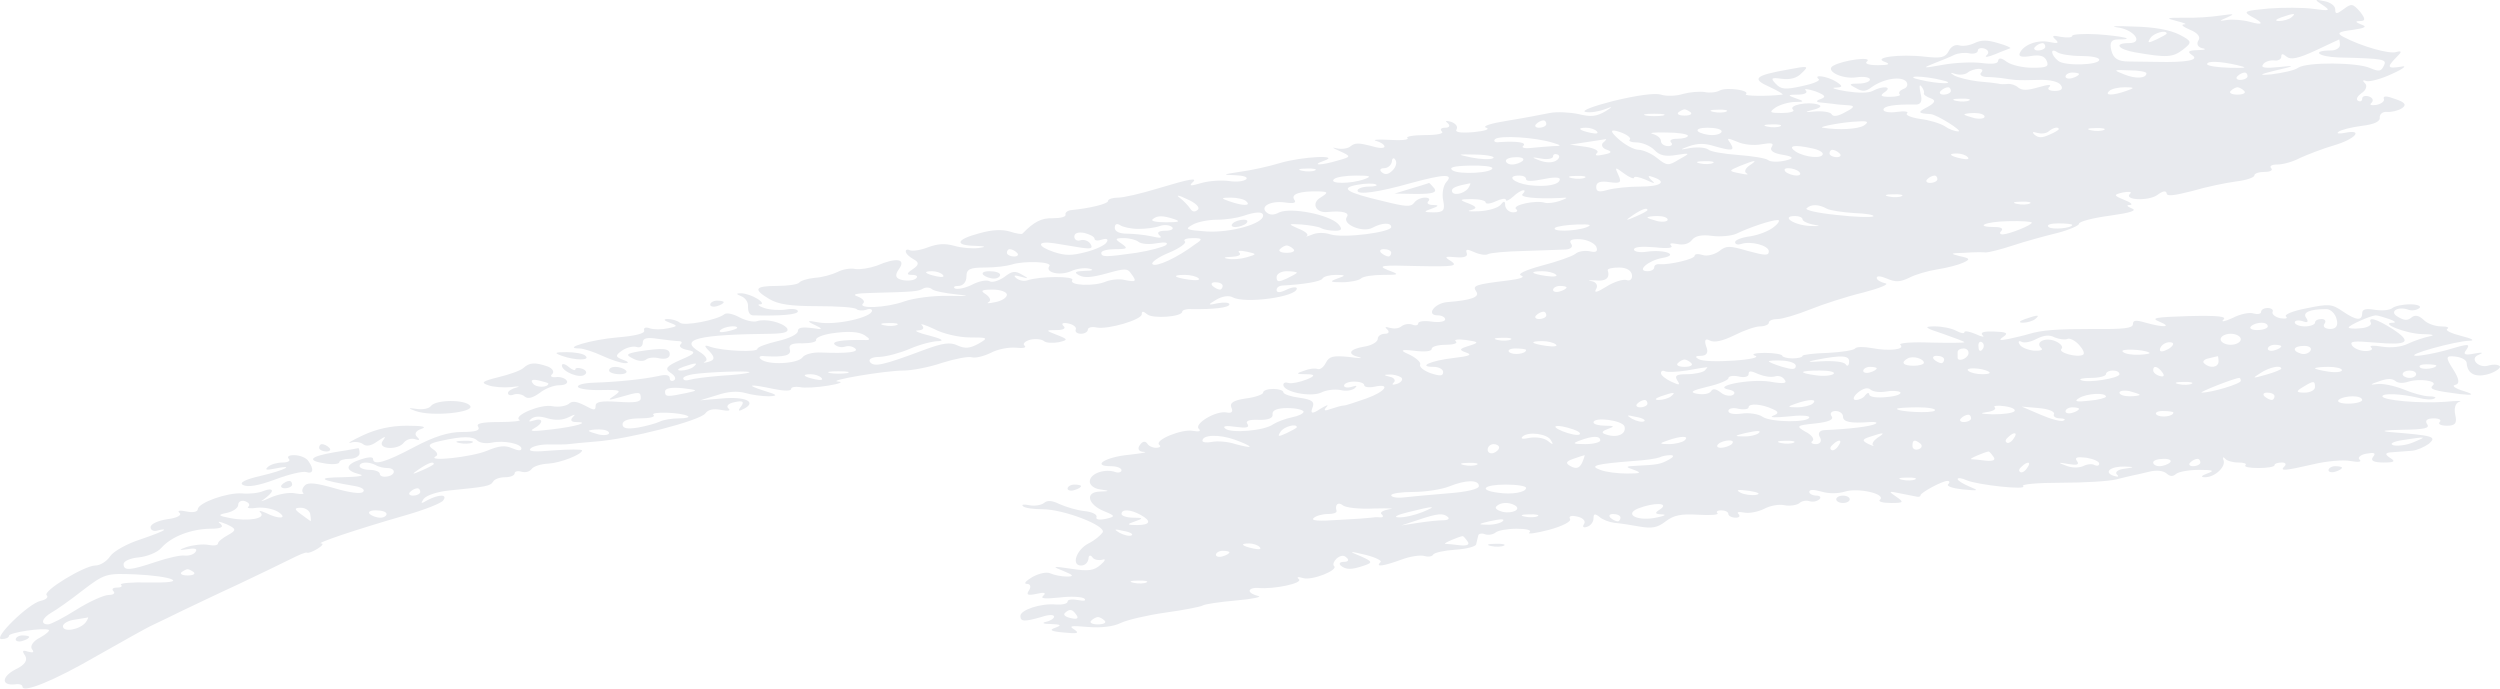 <svg width="570" height="157" viewBox="0 0 570 157" fill="none" xmlns="http://www.w3.org/2000/svg">
<path fill-rule="evenodd" clip-rule="evenodd" d="M529.509 1.106C531.507 2.448 531.2 2.532 527.51 2.029C525.204 1.693 520.438 1.693 517.21 1.945C511.829 2.448 511.368 2.616 513.213 3.707C516.287 5.3 516.134 5.887 512.905 4.965C511.368 4.545 509.062 4.378 507.832 4.545C505.833 4.881 505.833 4.797 507.832 3.958C509.677 3.119 509.369 3.119 506.295 3.539C504.142 3.874 500.453 4.126 497.839 4.042C493.842 4.042 493.688 4.126 496.302 4.797C497.993 5.216 498.762 5.552 497.993 5.552C497.071 5.636 497.839 6.139 499.377 6.81C501.068 7.481 501.836 8.488 501.221 9.243C500.76 9.998 501.068 10.752 502.144 11.004C503.22 11.172 502.759 11.424 501.068 11.424C498.915 11.507 498.608 11.759 499.838 12.598C501.529 13.688 498.608 14.275 491.69 14.108C489.999 14.108 487.078 14.024 485.387 14.024C482.927 14.024 481.851 13.353 481.389 11.507C480.928 9.662 481.389 8.991 482.927 8.991C487.231 8.991 484.003 8.236 478.161 7.817C475.086 7.649 472.473 7.817 472.473 8.152C472.473 8.572 471.397 8.656 469.859 8.404C468.014 7.984 467.707 8.152 468.63 8.991C469.552 9.83 469.244 9.998 467.246 9.578C464.479 8.991 461.25 10.249 460.482 12.178C460.174 12.933 461.097 13.101 463.095 12.766C465.094 12.43 466.17 12.766 466.631 13.856C467.246 15.198 466.631 15.45 463.403 15.45C461.25 15.45 458.637 14.863 457.56 14.108C456.331 13.185 455.716 13.101 455.562 13.856C455.562 14.527 454.332 14.695 451.719 14.359C449.72 14.108 445.723 14.275 442.956 14.779C438.344 15.617 438.19 15.534 440.957 14.443C442.648 13.772 444.801 12.933 445.569 12.514C446.492 12.095 448.029 11.927 449.105 12.178C450.027 12.346 450.95 12.095 450.95 11.507C450.95 11.004 451.719 10.836 452.487 11.088C453.41 11.424 453.563 12.095 452.948 12.598C452.333 13.185 453.256 13.017 454.947 12.346C456.484 11.675 458.175 11.088 458.329 11.004C458.637 10.92 457.407 10.333 455.562 9.83C453.102 9.075 451.719 9.075 450.181 9.83C448.951 10.417 447.414 10.585 446.645 10.333C445.723 10.082 444.801 10.669 444.339 11.591C443.571 13.101 442.648 13.353 438.959 12.933C433.117 12.262 426.814 13.101 429.734 14.108C431.118 14.611 430.657 14.863 428.197 14.863C426.045 14.863 424.969 14.527 425.737 13.94C426.814 12.85 420.357 13.688 418.051 14.947C415.898 16.037 419.896 18.134 423.278 17.631C424.969 17.379 426.352 17.631 426.352 18.134C426.352 18.637 425.122 19.057 423.739 19.057C421.586 19.057 421.433 19.224 423.124 20.063C424.661 20.986 425.43 20.902 426.813 19.812C429.581 17.882 433.578 17.295 434.654 18.637C435.115 19.308 434.808 20.063 433.885 20.315C433.117 20.65 432.809 21.154 433.117 21.489C433.578 21.741 432.502 22.076 430.964 22.076C428.812 22.076 428.505 21.825 429.734 20.986C431.579 19.728 429.273 19.476 426.967 20.734C426.045 21.238 423.739 21.238 420.972 20.818C418.358 20.399 417.282 19.979 418.512 19.979C420.203 19.895 420.203 19.644 418.666 18.637C416.667 17.379 413.285 16.876 414.669 18.05C415.13 18.386 413.285 19.14 410.825 19.644C406.982 20.483 406.059 20.399 404.829 19.057C403.6 17.798 403.907 17.631 406.213 17.966C408.212 18.218 409.749 17.798 410.825 16.624C412.516 15.03 412.362 14.947 407.597 15.869C400.064 17.211 399.295 17.966 403.446 19.812C405.444 20.734 406.828 21.573 406.367 21.573C403.138 21.992 397.45 21.909 398.065 21.489C399.141 20.567 393.607 19.812 392.069 20.65C391.301 21.07 389.763 21.238 388.687 20.986C387.457 20.818 385.305 20.986 383.768 21.405C382.23 21.909 379.924 21.992 378.694 21.573C377.311 21.154 373.16 21.741 367.933 22.999C363.321 24.173 360.4 25.264 361.476 25.515C362.552 25.767 364.551 25.431 366.088 24.844C367.728 24.173 367.728 24.341 366.088 25.348C363.936 26.606 362.706 26.69 359.939 26.019C357.94 25.599 355.019 25.431 353.328 25.767C351.637 26.103 347.332 26.941 343.643 27.529C339.953 28.116 337.801 28.787 338.877 29.122C339.799 29.458 338.57 29.877 335.956 30.129C332.728 30.38 331.651 30.129 332.113 29.458C332.42 28.871 331.959 28.2 330.883 27.78C329.653 27.445 329.346 27.529 330.114 28.116C330.729 28.703 330.422 29.122 329.499 29.122C328.577 29.122 328.269 29.458 328.731 29.961C329.345 30.464 327.654 30.8 324.887 30.8C322.274 30.8 320.429 31.135 320.89 31.471C321.351 31.89 319.506 32.058 316.739 31.89C313.972 31.723 312.742 31.89 313.818 32.142C314.741 32.394 315.663 32.981 315.663 33.4C315.663 33.903 314.279 33.819 312.435 33.232C309.821 32.561 308.899 32.561 307.976 33.316C307.361 33.903 305.824 34.071 304.748 33.819C303.518 33.484 303.825 33.736 305.363 34.407C308.13 35.665 308.13 35.749 305.055 36.588C301.212 37.762 298.752 37.762 301.827 36.671C305.978 35.245 296.907 35.665 291.834 37.175C289.374 37.93 285.223 38.852 282.61 39.188C278.767 39.775 278.613 39.859 281.534 39.943C283.532 40.027 284.609 40.362 284.147 40.865C283.532 41.369 281.841 41.536 280.304 41.285C278.613 41.033 275.846 41.201 274.001 41.704C271.695 42.375 271.08 42.459 271.695 41.788C273.386 40.362 271.541 40.698 264.008 42.962C260.165 44.137 256.168 45.059 254.938 45.059C253.708 45.059 252.632 45.395 252.632 45.814C252.632 46.485 248.481 47.492 244.176 47.911C243.408 47.995 242.792 48.498 242.946 48.918C243.1 49.421 241.87 49.757 240.025 49.757C237.412 49.673 235.721 50.596 233.107 53.28C232.953 53.447 231.724 53.28 230.186 52.776C228.495 52.273 226.189 52.357 223.268 53.196C217.888 54.622 217.58 55.964 222.346 56.048C224.805 56.132 224.959 56.299 223.114 56.551C221.731 56.719 219.271 56.551 217.58 56.048C215.428 55.461 213.89 55.544 211.584 56.383C209.893 57.054 208.048 57.306 207.433 57.054C206.972 56.803 206.511 56.886 206.511 57.306C206.511 57.809 207.28 58.564 208.356 59.151C209.586 59.822 209.586 60.41 208.048 61.416C206.665 62.339 206.665 62.674 207.895 62.674C208.971 62.674 209.432 63.01 208.817 63.513C208.356 63.932 206.972 64.1 205.742 63.849C204.205 63.513 203.898 62.842 204.974 61.332C206.665 58.983 204.359 58.648 199.9 60.577C198.209 61.164 196.057 61.5 194.981 61.332C193.905 61.081 192.06 61.416 190.984 62.003C189.754 62.59 187.448 63.261 185.757 63.345C184.066 63.513 182.528 64.016 182.221 64.436C181.913 64.855 179.607 65.191 177.148 65.191C172.074 65.191 171.613 65.946 175.456 68.21C177.455 69.385 180.222 69.804 186.218 69.804C190.83 69.804 194.827 70.056 195.288 70.475C195.596 70.811 196.672 70.894 197.441 70.643C198.209 70.307 198.824 70.475 198.824 70.811C198.824 72.404 190.369 74.25 186.525 73.495C184.066 72.992 183.81 73.187 185.757 74.082C187.704 74.977 187.602 75.228 185.449 74.837C182.836 74.501 181.913 74.669 181.913 75.508C181.913 76.179 179.915 77.186 177.301 77.773C174.842 78.36 172.689 79.115 172.689 79.534C172.689 80.373 165.003 80.037 162.082 79.115C160.544 78.528 160.391 78.779 161.774 80.121C163.004 81.463 163.004 82.051 161.62 82.47C160.544 82.805 160.083 82.722 160.852 82.386C161.467 81.967 160.852 81.044 159.468 80.205C154.702 77.353 159.007 76.263 176.071 76.095C178.992 76.011 179.915 75.676 179.454 74.837C178.378 73.495 174.534 72.572 172.536 73.243C171.767 73.495 169.922 73.075 168.538 72.32C167.155 71.566 165.617 71.23 165.156 71.649C163.465 72.992 155.932 74.418 155.01 73.579C154.395 73.075 153.165 72.74 152.242 72.74C151.166 72.74 151.32 73.075 152.704 73.579C154.549 74.25 154.548 74.418 152.396 74.837C150.859 75.172 149.014 75.172 148.092 74.837C147.169 74.501 146.708 74.753 146.862 75.34C147.169 76.011 144.863 76.598 140.712 76.934C134.87 77.437 127.952 79.45 132.103 79.45C133.026 79.45 135.332 80.205 137.33 81.128C139.329 82.051 141.635 82.805 142.557 82.805C143.48 82.805 143.326 82.47 142.096 82.051C140.251 81.379 140.251 81.044 141.789 79.954C142.865 79.199 144.402 78.863 145.171 79.115C145.939 79.366 146.554 78.947 146.554 78.108C146.554 77.102 147.477 76.85 150.09 77.269C151.935 77.521 154.087 77.773 154.702 77.773C155.471 77.773 155.625 78.108 155.163 78.528C154.702 78.947 155.317 79.534 156.701 79.786C158.853 80.205 158.546 80.625 155.163 82.051C151.935 83.477 151.474 84.064 152.857 84.986C153.934 85.657 154.241 86.412 153.626 86.748C153.165 86.999 152.704 86.832 152.704 86.245C152.704 85.49 151.781 85.322 150.09 85.741C146.554 86.496 140.712 87.083 135.485 87.251C133.026 87.335 131.488 87.754 131.796 88.258C132.103 88.677 134.409 89.013 137.177 88.929C141.481 88.845 141.788 89.013 140.097 90.187C138.406 91.277 138.56 91.361 141.481 90.522C145.786 89.264 146.093 89.264 146.093 90.774C146.093 91.697 144.709 91.865 140.866 91.613C137.023 91.361 135.793 91.613 135.793 92.536C135.793 93.626 135.485 93.626 133.333 92.452C131.335 91.445 130.412 91.361 129.643 92.116C128.875 92.619 127.337 92.871 125.954 92.619C123.34 92.032 116.883 94.8 118.421 95.723C119.036 95.975 116.883 96.226 113.809 96.226C109.812 96.226 108.428 96.562 109.043 97.317C109.504 98.156 108.428 98.491 105.353 98.491C102.279 98.491 99.05 99.498 94.438 101.93C87.828 105.453 85.06 106.208 85.06 104.614C85.06 104.111 83.83 104.195 82.139 104.782C78.603 105.956 78.603 107.298 81.986 108.137C83.369 108.473 81.678 108.724 78.142 108.808C71.993 108.892 72.608 109.395 80.909 110.821C82.447 111.073 83.369 111.66 82.754 112.163C82.293 112.667 79.679 112.331 76.297 111.325C72.146 110.15 70.302 109.899 69.533 110.654C68.918 111.241 68.764 111.996 69.072 112.331C69.533 112.667 68.764 112.751 67.381 112.499C65.997 112.164 63.383 112.667 61.539 113.506C59.694 114.344 59.079 114.512 60.155 113.841C61.078 113.17 62 112.331 62 111.912C62 111.492 61.231 111.492 60.155 111.912C59.079 112.415 56.773 112.667 55.236 112.499C51.853 112.247 45.243 114.596 45.089 116.106C45.089 116.693 44.013 116.945 42.475 116.609C40.938 116.274 40.323 116.441 40.938 116.945C41.553 117.448 40.323 118.119 38.171 118.371C36.019 118.706 34.328 119.461 34.328 120.216C34.328 120.887 35.096 121.223 35.865 120.971C36.787 120.719 37.402 120.635 37.402 120.803C37.402 121.055 34.943 121.977 32.022 122.984C29.101 123.907 25.872 125.668 25.104 126.842C24.335 128.017 22.797 128.939 21.721 128.939C19.262 128.939 9.576 134.811 10.652 135.734C11.114 136.153 10.499 136.74 9.269 136.992C6.502 137.579 -1.8 145.716 0.352 145.716C1.275 145.716 2.043 145.38 2.043 144.961C2.043 144.206 10.038 143.031 11.114 143.618C11.421 143.786 10.499 144.625 9.115 145.38C7.578 146.135 6.809 147.309 7.27 147.98C7.885 148.735 7.578 148.903 6.348 148.567C5.118 148.148 4.964 148.4 5.733 149.49C6.348 150.497 5.733 151.587 3.581 152.594C0.352 154.271 0.199 156.368 3.427 156.033C4.349 155.865 5.118 156.117 5.118 156.536C5.118 158.13 12.344 155.194 22.029 149.574C27.563 146.47 33.252 143.199 34.943 142.444C36.48 141.689 39.555 140.263 41.707 139.173C43.859 138.166 49.394 135.482 54.16 133.301C58.772 131.12 64.152 128.52 65.997 127.597C67.996 126.591 69.687 125.836 69.994 126.004C70.302 126.171 71.378 125.752 72.454 125.081C73.53 124.41 73.838 123.907 73.223 123.907C71.839 123.907 80.909 120.803 92.286 117.532C96.744 116.274 100.741 114.68 101.049 114.093C102.125 112.667 100.126 112.667 97.513 114.009C95.975 114.932 95.822 114.848 96.59 113.757C97.205 112.918 99.819 112.08 102.432 111.828C110.888 110.989 111.81 110.821 112.425 109.815C112.733 109.228 113.962 108.808 115.192 108.808C116.422 108.808 117.345 108.389 117.345 107.886C117.345 107.466 118.113 107.298 118.882 107.55C119.804 107.802 120.727 107.55 121.188 106.963C121.649 106.292 123.34 105.789 125.031 105.705C127.799 105.537 132.718 103.608 132.718 102.685C132.718 102.433 129.797 102.433 126.261 102.685C121.495 103.104 120.266 102.937 121.034 102.182C121.803 101.595 123.801 101.259 125.493 101.343C127.337 101.343 129.182 101.343 129.643 101.259C130.105 101.175 132.872 100.924 135.793 100.672C143.172 100.169 159.775 95.891 160.852 94.213C161.467 93.374 162.697 93.123 164.388 93.458C166.079 93.794 166.694 93.626 166.079 93.123C165.464 92.62 166.079 91.948 167.462 91.697C169.307 91.277 169.768 91.529 169 92.619C168.077 93.794 168.385 93.878 169.768 93.123C172.536 91.613 169.922 90.355 164.541 90.858L159.622 91.277L163.465 90.103C165.925 89.264 168.077 89.097 169.922 89.6C171.306 90.019 173.765 90.355 175.303 90.355C177.455 90.271 177.301 90.019 174.227 89.097C169.768 87.671 170.845 87.503 176.379 88.677C178.839 89.18 180.376 89.18 180.376 88.677C180.376 88.258 181.298 88.09 182.375 88.258C183.297 88.509 186.372 88.342 188.832 87.922C191.445 87.503 192.367 87.083 191.138 86.999C188.063 86.832 201.745 84.483 206.05 84.483C207.895 84.483 211.892 83.728 214.813 82.722C217.734 81.799 220.808 81.212 221.577 81.463C222.346 81.715 224.344 81.212 225.882 80.457C227.419 79.618 230.033 79.115 231.724 79.282C233.261 79.45 234.183 79.282 233.568 78.779C233.107 78.36 233.722 77.773 234.952 77.437C236.182 77.186 237.566 77.353 238.027 77.773C238.488 78.192 240.025 78.276 241.409 78.024C243.561 77.521 243.561 77.353 240.948 76.347C238.334 75.34 238.334 75.256 240.948 75.256C242.485 75.256 243.1 74.837 242.485 74.334C241.87 73.746 242.331 73.495 243.561 73.746C244.791 73.998 245.56 74.669 245.252 75.172C245.099 75.676 245.56 76.095 246.482 76.095C247.251 76.095 248.02 75.676 248.02 75.172C248.02 74.669 248.942 74.418 250.018 74.669C252.632 75.172 260.318 72.908 260.318 71.649C260.318 70.894 260.626 70.894 261.548 71.649C262.778 72.74 269.543 72.237 269.543 71.062C269.543 70.727 270.465 70.391 271.541 70.475C276.768 70.559 280.304 70.14 280.304 69.385C280.304 68.965 279.074 68.881 277.69 69.133C275.384 69.636 275.231 69.552 277.229 68.378C278.613 67.539 280.15 67.288 281.073 67.791C283.84 69.301 295.677 67.707 295.677 65.778C295.677 65.358 294.601 65.442 293.371 66.029C291.834 66.784 291.065 66.784 291.065 66.113C291.065 65.61 291.527 65.191 292.295 65.107C297.215 64.855 301.212 64.184 301.519 63.513C301.827 63.01 303.21 62.674 304.594 62.674C306.9 62.674 306.9 62.842 304.902 63.513C303.057 64.184 303.21 64.352 305.978 64.352C307.822 64.352 309.821 63.932 310.282 63.513C310.744 63.01 313.049 62.674 315.355 62.674C319.045 62.674 319.199 62.59 316.432 61.584C313.972 60.577 314.894 60.41 323.196 60.661C331.498 60.829 332.42 60.661 330.883 59.571C329.192 58.564 329.345 58.396 331.959 58.648C333.804 58.816 334.726 58.48 334.419 57.725C334.111 56.803 334.419 56.719 336.11 57.474C337.34 58.061 338.723 58.229 339.184 57.977C339.646 57.642 343.489 57.306 347.486 57.222C351.483 57.054 355.788 56.97 357.018 56.886C358.094 56.803 358.709 56.299 358.248 55.628C357.633 54.789 358.248 54.454 360.246 54.538C361.784 54.622 363.475 55.377 363.936 56.215C364.397 57.306 363.936 57.642 362.552 57.306C361.322 57.054 359.785 57.306 359.17 57.893C358.401 58.48 355.019 59.655 351.483 60.577C347.794 61.584 345.795 62.507 346.871 62.842C347.794 63.178 346.564 63.597 343.95 63.932C336.264 64.855 335.649 65.107 336.571 66.449C337.493 67.707 335.495 68.462 329.96 68.881C327.039 69.133 325.041 71.901 327.808 71.901C328.731 71.901 329.499 72.32 329.499 72.824C329.499 73.327 328.116 73.579 326.424 73.327C324.733 73.075 323.35 73.243 323.35 73.746C323.35 74.166 322.735 74.334 321.966 73.998C321.197 73.746 320.121 73.914 319.506 74.418C318.891 74.921 317.815 75.005 316.893 74.753C315.817 74.418 315.663 74.585 316.278 75.088C316.893 75.676 316.585 76.095 315.817 76.095C314.894 76.095 314.126 76.598 314.126 77.269C314.126 77.94 312.742 78.779 311.051 79.031C307.515 79.618 307.054 80.792 309.975 81.463C310.897 81.715 309.821 81.715 307.515 81.379C303.979 81.044 303.057 81.212 302.288 82.722C301.827 83.644 301.058 84.315 300.443 84.148C299.828 83.896 298.445 84.064 297.215 84.567C295.37 85.154 295.524 85.322 297.83 85.322C299.88 85.322 299.931 85.713 297.983 86.496C296.292 87.167 294.447 87.503 293.833 87.335C293.064 87.083 292.603 87.251 292.603 87.754C292.603 89.348 298.752 90.606 301.212 89.516C302.288 88.929 304.287 88.677 305.67 88.929C306.9 89.264 308.284 89.013 308.899 88.509C309.514 87.922 309.36 87.838 308.284 88.174C307.208 88.509 306.439 88.342 306.439 87.922C306.439 87.419 307.515 86.999 308.745 86.999C309.975 86.999 311.051 87.335 311.051 87.838C311.051 88.258 312.127 88.425 313.357 88.174C317.2 87.335 315.97 89.264 311.512 90.858C309.052 91.697 306.9 92.452 306.439 92.452C305.978 92.452 304.748 92.787 303.518 93.207C301.981 93.794 301.673 93.626 302.442 92.787C303.057 92.116 302.442 92.368 300.905 93.29C299.265 94.409 298.701 94.325 299.213 93.039C299.828 91.613 299.213 91.11 296.292 90.69C294.294 90.439 292.603 89.851 292.603 89.432C292.603 89.013 291.527 88.677 290.297 88.677C289.067 88.677 287.991 89.013 287.991 89.516C287.991 89.935 286.146 90.606 283.994 90.858C281.226 91.277 280.304 91.865 280.765 92.955C281.226 93.878 280.765 94.297 279.689 94.045C277.229 93.542 272.002 96.73 273.386 97.82C273.847 98.323 273.386 98.491 272.002 98.239C269.542 97.736 263.086 100.336 264.315 101.427C264.777 101.762 264.469 102.098 263.547 102.098C262.778 102.098 261.856 101.678 261.548 101.091C261.087 100.504 260.472 100.588 259.857 101.511C259.242 102.35 259.703 103.021 260.779 103.021C261.856 103.104 260.318 103.356 257.397 103.692C252.017 104.195 248.788 106.292 253.247 106.292C254.63 106.292 255.706 106.711 255.706 107.215C255.706 107.634 255.091 107.886 254.323 107.634C252.017 106.795 248.634 107.886 248.481 109.647C248.327 110.486 249.403 111.409 250.787 111.576C253.093 111.912 253.093 111.996 250.787 112.08C247.251 112.164 248.02 115.099 251.863 116.609C254.323 117.616 254.323 117.783 252.17 118.287C250.633 118.622 249.711 118.455 250.018 117.867C250.172 117.28 248.942 116.693 247.251 116.525C245.56 116.357 243.1 115.603 241.563 114.932C239.871 114.093 238.795 114.009 238.027 114.68C237.412 115.183 235.874 115.435 234.645 115.183C233.415 114.932 232.8 115.015 233.261 115.435C233.722 115.854 235.721 116.106 237.719 116.106C242.485 116.106 252.324 119.88 251.402 121.39C250.94 122.061 249.557 123.236 248.173 123.907C245.406 125.333 244.176 128.939 246.482 128.939C247.405 128.939 248.02 128.268 248.173 127.43C248.173 126.591 248.634 126.423 249.096 127.094C249.403 127.597 250.479 127.849 251.402 127.597C252.17 127.346 252.017 127.849 250.941 128.772C249.403 130.114 248.173 130.282 244.33 129.694C239.872 129.023 239.718 129.107 242.485 130.198C244.791 131.12 244.945 131.456 243.254 131.456C242.024 131.456 240.333 131.12 239.41 130.701C238.642 130.365 236.951 130.701 235.413 131.54C233.876 132.462 233.261 133.133 234.183 133.133C234.952 133.133 235.106 133.805 234.645 134.559C233.876 135.65 234.337 135.818 236.336 135.398C238.027 134.979 238.642 135.147 237.873 135.818C237.104 136.489 238.18 136.573 241.563 136.237C244.176 135.902 246.79 136.069 247.251 136.489C247.712 136.992 247.097 137.076 245.867 136.824C244.484 136.573 243.408 136.656 243.408 137.16C243.408 137.663 242.178 137.915 240.794 137.831C237.258 137.495 232.646 139.089 232.646 140.431C232.646 141.773 233.568 141.773 237.412 140.683C239.103 140.096 240.333 140.096 240.333 140.599C240.333 141.018 239.41 141.605 238.488 141.773C237.412 142.025 237.873 142.276 239.564 142.276C241.87 142.36 242.178 142.528 240.64 143.115C239.103 143.619 239.564 143.954 242.485 144.206C245.714 144.541 246.175 144.373 244.945 143.535C243.561 142.696 244.176 142.612 248.02 142.947C251.094 143.199 253.862 142.864 255.553 142.025C256.936 141.354 261.548 140.263 265.699 139.676C270.004 139.089 273.693 138.334 274.155 138.082C274.616 137.747 277.998 137.244 281.841 136.908C285.685 136.573 287.837 136.069 286.914 135.902C285.838 135.65 284.916 135.147 284.916 134.727C284.916 134.224 285.838 133.972 286.914 134.056C290.45 134.392 297.215 132.966 296.139 132.043C295.524 131.54 295.985 131.456 297.061 131.791C299.06 132.462 305.363 129.946 304.133 129.023C303.825 128.688 304.133 127.933 304.748 127.346C305.67 126.591 306.439 126.507 307.054 127.178C307.669 127.681 307.361 128.101 306.439 128.101C305.517 128.101 305.209 128.436 305.67 128.939C306.9 129.946 308.13 129.946 311.051 128.939C313.05 128.268 312.896 128.017 310.282 126.842C307.361 125.668 307.515 125.584 311.358 126.507C313.664 127.094 315.202 127.849 314.741 128.185C313.511 129.359 315.356 129.107 319.506 127.597C321.505 126.843 323.811 126.507 324.733 126.759C325.502 127.01 326.424 126.926 326.732 126.507C326.886 126.004 329.345 125.5 331.805 125.333C334.419 125.165 336.571 124.578 336.571 124.074C336.725 123.487 336.879 122.649 337.032 122.145C337.032 121.726 337.801 121.474 338.57 121.81C339.338 122.061 340.414 121.894 341.029 121.39C341.491 120.971 343.643 120.551 345.795 120.551C348.101 120.551 349.331 120.887 348.716 121.39C348.101 121.894 350.254 121.558 353.174 120.803C356.249 119.964 358.401 118.874 357.94 118.287C357.633 117.7 358.248 117.448 359.631 117.783C360.861 118.035 361.63 118.79 361.169 119.461C360.707 120.132 361.015 120.384 361.784 120.132C362.706 119.88 363.321 118.958 363.321 118.203C363.321 117.112 363.628 117.029 364.705 117.867C365.32 118.455 366.857 119.042 368.087 119.209C369.317 119.293 371.93 119.713 373.775 120.048C376.696 120.552 377.926 120.3 379.771 118.874C381.615 117.448 383.306 117.112 387.304 117.364C390.071 117.532 391.916 117.364 391.608 117.029C391.147 116.693 391.608 116.357 392.377 116.357C393.299 116.357 394.068 116.693 394.068 117.196C394.068 117.616 394.837 118.035 395.759 118.035C396.528 118.035 396.835 117.7 396.374 117.196C395.913 116.777 396.374 116.609 397.604 116.861C398.834 117.112 400.832 116.693 402.216 116.022C403.599 115.267 405.598 114.932 406.828 115.183C408.058 115.435 409.595 115.183 410.21 114.764C410.671 114.26 411.748 114.009 412.516 114.26C413.285 114.512 414.207 114.344 414.822 113.841C415.283 113.422 414.976 113.002 414.207 113.002C413.285 113.002 412.516 112.583 412.516 112.163C412.516 111.576 413.439 111.576 415.283 112.08C416.974 112.583 418.973 112.583 420.664 112.08C423.585 111.157 430.042 112.583 428.658 113.925C428.043 114.344 429.273 114.68 431.118 114.68C434.039 114.68 434.193 114.512 432.348 113.254C430.503 111.996 430.503 111.912 433.27 112.499C434.962 112.835 436.653 113.17 437.114 113.254C437.575 113.338 437.883 113.17 437.883 112.918C437.883 112.331 442.802 109.647 444.032 109.647C444.493 109.647 444.647 109.983 444.186 110.402C443.724 110.821 445.108 111.325 447.414 111.576C451.104 111.912 451.411 111.912 448.951 110.905C447.568 110.318 446.338 109.563 446.338 109.228C446.338 108.892 447.26 108.976 448.336 109.479C450.796 110.57 462.48 111.828 461.25 110.821C460.789 110.402 464.632 110.066 469.859 110.066C475.086 110.066 480.775 109.731 482.466 109.312C484.157 108.892 485.848 108.473 486.309 108.389C486.77 108.305 488.308 107.969 489.999 107.55C491.69 107.131 493.227 107.298 493.996 107.969C494.765 108.641 495.38 108.724 496.148 108.053C496.763 107.55 499.069 107.131 501.375 107.131C504.603 107.131 505.065 107.298 503.22 107.969C501.836 108.473 501.683 108.808 502.759 108.808C505.065 108.808 507.678 106.292 506.91 104.782C506.756 104.195 506.91 104.111 507.371 104.614C507.678 105.034 509.062 105.453 510.292 105.453C511.675 105.453 512.29 105.705 511.983 106.04C511.522 106.46 512.905 106.711 514.904 106.711C516.902 106.711 518.594 106.46 518.594 106.04C518.594 105.705 519.362 105.453 520.285 105.453C521.053 105.453 521.361 105.789 520.899 106.292C519.67 107.466 520.746 107.382 527.356 105.872C530.431 105.118 534.274 104.782 535.965 105.118C537.81 105.453 538.579 105.285 537.964 104.782C537.503 104.363 538.118 103.692 539.501 103.44C541.346 103.104 541.807 103.272 541.039 104.195C540.424 105.034 541.192 105.453 543.498 105.453C545.958 105.453 546.266 105.201 544.882 104.363C543.652 103.524 543.806 103.188 545.497 103.104C546.727 103.021 548.726 102.853 549.956 102.769C551.032 102.685 552.723 101.93 553.799 101.175C555.644 99.498 554.875 99.33 544.728 98.491C542.576 98.239 543.806 98.072 547.649 97.988C552.876 97.904 554.106 97.652 553.338 96.646C552.876 95.891 553.338 95.388 554.875 95.388C556.105 95.388 556.72 95.723 556.259 96.226C555.797 96.646 556.412 97.065 557.95 97.065C559.794 97.065 560.256 96.478 559.794 94.549C559.487 93.207 559.795 91.865 560.717 91.613C561.639 91.361 560.102 91.361 557.488 91.613C551.8 92.032 543.191 91.277 543.191 90.355C543.191 89.6 547.496 89.767 551.339 90.69C552.876 91.11 554.567 91.194 555.029 90.858C555.644 90.606 555.029 90.355 553.799 90.355C552.569 90.355 549.955 89.6 547.957 88.761C545.805 87.922 543.037 87.335 541.807 87.587C540.27 87.838 540.424 87.587 542.269 86.999C544.267 86.245 545.343 86.245 546.112 86.832C546.727 87.419 547.957 87.419 549.187 86.999C551.647 86.245 555.797 86.832 554.721 87.838C553.645 88.761 555.029 89.097 560.871 89.851C563.945 90.187 564.253 89.963 561.793 89.18C559.794 88.593 558.872 87.922 559.794 87.754C560.871 87.503 560.717 86.412 559.333 84.231C557.488 81.379 557.642 81.044 559.794 81.296C561.332 81.463 562.408 82.134 562.408 82.805C562.562 85.322 564.56 86.245 567.789 85.154C569.326 84.567 570.249 83.812 569.941 83.477C569.48 83.057 568.404 83.057 567.481 83.309C565.175 84.148 562.869 81.715 565.175 80.876C566.405 80.373 565.944 80.289 564.099 80.625C562.1 81.044 561.486 80.792 562.254 79.87C563.33 78.276 563.023 78.276 557.642 79.87C555.182 80.541 552.108 81.128 550.878 81.128C547.957 81.044 559.795 77.773 563.023 77.689C564.407 77.689 563.638 77.186 561.178 76.598C558.872 76.011 557.488 75.34 557.95 75.005C558.565 74.669 557.95 74.418 556.566 74.418C555.182 74.418 553.338 73.746 552.569 72.908C551.493 71.901 550.57 71.733 549.802 72.404C548.879 73.159 548.111 73.075 546.727 72.237C544.575 71.062 546.727 69.72 549.187 70.643C549.956 70.894 551.032 70.727 551.647 70.224C552.108 69.804 551.185 69.385 549.494 69.385C547.803 69.385 545.958 69.804 545.497 70.224C544.882 70.727 543.191 70.894 541.5 70.643C539.502 70.307 538.579 70.475 538.579 71.398C538.579 73.243 537.195 73.075 534.121 70.978C531.661 69.301 531.046 69.217 525.819 70.307C522.744 70.894 520.746 71.733 521.207 72.153C521.668 72.572 521.207 72.74 519.977 72.572C518.747 72.32 517.978 71.649 518.132 71.146C518.44 70.643 517.825 70.224 517.056 70.224C516.134 70.224 515.519 70.643 515.519 71.146C515.519 71.566 514.75 71.733 513.828 71.482C513.059 71.146 510.753 71.566 509.062 72.488C507.217 73.327 506.295 73.495 506.91 72.908C507.832 72.153 505.833 71.901 498.915 72.069C491.382 72.32 490.306 72.488 492.305 73.327C495.38 74.585 493.381 74.753 489.23 73.579C486.924 72.908 486.309 72.992 486.309 73.914C486.309 74.837 484.157 75.088 477.546 75.005C468.783 75.005 465.555 75.256 462.48 76.179C461.711 76.431 459.559 76.934 458.022 77.269C455.869 77.689 455.562 77.605 456.792 76.766C458.022 75.927 457.407 75.676 454.64 75.592C452.334 75.508 451.411 75.76 452.026 76.431C452.641 76.934 451.872 76.85 450.489 76.179C449.105 75.592 447.875 75.34 447.875 75.76C447.875 76.095 447.107 76.011 446.03 75.424C444.954 74.837 442.802 74.418 441.111 74.418C438.497 74.418 438.805 74.753 442.956 76.095C445.569 77.018 447.875 77.857 447.875 78.024C447.875 78.192 444.339 78.192 440.189 78.108C435.884 77.94 432.809 78.192 433.27 78.612C434.5 79.702 430.657 80.121 426.813 79.366C424.969 79.031 423.278 79.031 422.97 79.45C422.663 79.87 419.895 80.289 416.821 80.457C413.592 80.541 410.979 80.876 410.979 81.128C410.979 81.463 409.903 81.715 408.673 81.715C407.443 81.715 406.367 81.379 406.367 81.128C406.367 80.792 404.522 80.457 402.37 80.457C400.064 80.457 399.141 80.792 400.217 81.128C401.14 81.463 399.141 81.967 395.298 82.218C391.608 82.47 388.072 82.386 387.304 81.883C386.381 81.379 386.535 81.128 387.765 81.128C389.148 81.128 389.61 80.373 388.995 78.947C388.533 77.521 388.841 77.102 389.763 77.605C390.839 78.192 392.684 77.773 395.452 76.431C397.604 75.34 400.217 74.418 401.293 74.418C402.37 74.418 403.292 73.998 403.292 73.579C403.292 73.075 404.214 72.74 405.291 72.74C406.367 72.74 409.749 71.733 412.67 70.559C415.591 69.385 420.972 67.623 424.815 66.701C428.658 65.694 430.811 64.771 429.888 64.603C428.812 64.352 427.89 63.849 427.89 63.345C427.89 62.842 428.812 62.926 430.196 63.513C432.194 64.352 433.117 64.352 435.269 63.345C436.653 62.59 439.574 61.752 441.726 61.416C443.878 61.081 446.492 60.41 447.568 59.906C449.259 59.151 449.259 58.9 446.799 58.396C444.493 57.809 444.647 57.725 447.875 57.642C450.028 57.474 452.18 57.474 452.795 57.558C453.41 57.558 456.177 56.886 458.944 55.964C461.711 55.041 466.323 53.783 469.091 53.112C471.704 52.441 474.01 51.434 474.01 51.015C474.01 50.512 477.239 49.673 481.082 49.17C485.848 48.498 487.385 47.995 486.001 47.492C484.925 47.073 484.772 46.737 485.54 46.737C486.463 46.737 485.848 46.15 484.31 45.563C481.851 44.556 481.851 44.388 484.003 43.885C485.387 43.633 486.155 43.717 485.694 44.137C484.003 45.647 489.845 45.898 491.844 44.472C493.073 43.55 493.842 43.382 493.996 44.053C493.996 44.808 495.533 44.64 499.838 43.55C502.912 42.627 507.371 41.704 509.83 41.369C512.136 41.117 513.981 40.446 513.981 40.027C513.981 39.523 515.058 39.188 516.441 39.188C517.671 39.188 518.286 38.769 517.825 38.349C517.364 37.846 517.979 37.51 519.208 37.51C520.592 37.51 522.898 36.839 524.435 36C526.126 35.245 529.509 33.903 532.122 33.148C537.042 31.723 539.04 29.374 534.582 30.297C533.352 30.548 532.583 30.464 533.198 30.045C533.66 29.625 535.966 29.038 538.425 28.703C541.346 28.367 542.73 27.696 542.576 26.774C542.576 26.019 543.191 25.431 544.267 25.515C545.19 25.599 546.727 25.264 547.649 24.677C548.726 23.922 548.418 23.334 546.112 22.58C544.114 21.825 543.345 21.825 543.498 22.496C543.806 22.999 543.037 23.67 541.807 23.922C540.578 24.089 540.116 23.922 540.731 23.418C541.193 22.915 541.039 22.328 540.116 21.992C539.348 21.741 538.579 21.909 538.579 22.496C538.579 23.083 538.118 23.251 537.657 22.999C537.042 22.663 537.503 21.909 538.425 21.238C539.502 20.567 539.809 19.476 539.194 18.973C538.579 18.386 538.733 18.134 539.501 18.47C540.27 18.721 543.037 17.966 545.497 16.792C548.111 15.618 548.879 14.863 547.496 15.198C544.267 15.701 544.113 15.366 546.419 13.017C547.649 11.843 547.649 11.507 546.419 11.843C544.882 12.43 538.425 10.585 534.274 8.404C532.737 7.565 533.045 7.23 536.427 6.81C539.348 6.391 539.809 6.055 538.271 5.552C537.042 5.049 536.888 4.797 538.118 4.797C539.348 4.797 539.348 4.294 538.118 2.7C536.427 0.771 536.119 0.771 534.428 2.029C532.737 3.287 532.43 3.287 532.43 2.113C532.43 1.358 531.354 0.519 529.97 0.268C527.664 -0.236 527.664 -0.068 529.509 1.106ZM522.437 3.958C521.976 4.378 520.592 4.797 519.67 4.797C518.593 4.797 518.747 4.462 520.131 3.958C523.052 2.952 523.667 2.952 522.437 3.958ZM533.506 10.249C533.506 10.92 532.583 11.507 531.507 11.507C526.895 11.507 528.433 12.933 533.198 13.101C543.806 13.353 544.267 13.521 543.498 15.03C542.884 16.289 542.422 16.372 540.424 15.534C537.503 14.192 525.973 14.108 523.974 15.45C523.206 16.037 520.438 16.624 517.825 16.96C514.853 17.239 515.109 16.96 518.594 16.121C523.359 15.03 523.513 14.863 519.67 15.282C516.441 15.618 515.365 15.45 515.98 14.695C516.287 14.108 517.517 13.688 518.44 13.772C519.362 13.94 520.131 13.521 520.131 12.933C520.131 12.178 520.438 12.178 521.361 12.933C522.283 13.688 523.974 13.353 527.971 11.507C530.739 10.165 533.198 9.075 533.352 8.991C533.352 8.991 533.506 9.578 533.506 10.249ZM466.324 10.669C466.324 11.088 465.555 11.507 464.632 11.507C463.864 11.507 463.556 11.088 464.017 10.669C464.479 10.165 465.247 9.83 465.709 9.83C466.016 9.83 466.324 10.165 466.324 10.669ZM474.471 12.766C476.777 12.766 478.622 13.101 478.622 13.604C478.776 14.863 470.628 15.114 469.245 13.856C467.553 12.514 467.4 10.752 469.091 11.927C469.706 12.346 472.012 12.766 474.471 12.766ZM510.138 14.863C512.598 15.45 512.29 15.534 508.293 15.45C505.526 15.366 503.22 15.03 503.22 14.611C503.22 13.856 506.141 13.94 510.138 14.863ZM451.719 16.54C451.257 16.96 451.719 17.463 452.795 17.547C453.871 17.547 455.562 17.715 456.331 17.798C457.253 17.966 458.637 18.134 459.405 18.218C460.328 18.302 462.788 18.302 464.94 18.218C467.4 18.134 469.398 18.637 469.859 19.392C470.474 20.231 470.013 20.734 468.476 20.734C467.246 20.734 466.631 20.315 467.246 19.812C467.861 19.224 467.092 19.224 464.786 19.895C462.173 20.65 461.097 20.65 460.174 19.979C459.559 19.392 458.483 19.057 457.714 19.14C456.946 19.224 456.023 19.224 455.562 19.057C455.101 18.973 453.102 18.721 450.95 18.553C448.951 18.302 446.492 17.715 445.569 17.211C444.493 16.54 444.647 16.456 445.877 16.876C446.799 17.127 448.029 17.044 448.644 16.54C449.105 16.121 450.335 15.701 451.104 15.701C452.026 15.701 452.18 16.037 451.719 16.54ZM489.384 16.708C489.384 17.882 486.924 18.05 484.31 16.96C481.697 15.953 481.851 15.869 485.387 16.037C487.693 16.037 489.384 16.372 489.384 16.708ZM474.01 16.876C474.01 17.127 473.395 17.547 472.473 17.798C471.704 18.05 470.936 17.882 470.936 17.463C470.936 16.96 471.704 16.54 472.473 16.54C473.395 16.54 474.01 16.708 474.01 16.876ZM512.444 17.379C512.444 17.798 511.675 18.218 510.753 18.218C509.984 18.218 509.677 17.798 510.138 17.379C510.599 16.876 511.368 16.54 511.829 16.54C512.137 16.54 512.444 16.876 512.444 17.379ZM442.495 18.218C444.493 18.637 444.647 18.973 443.263 18.973C442.033 18.973 439.574 18.637 437.883 18.218C435.884 17.798 435.73 17.463 437.114 17.463C438.344 17.463 440.803 17.798 442.495 18.218ZM438.651 21.238C438.497 21.573 439.266 22.076 440.189 22.412C441.418 22.831 441.265 23.418 439.42 24.425C437.114 25.599 437.268 25.851 440.189 26.019C441.572 26.103 447.722 29.961 446.492 29.961C445.723 29.961 444.339 29.458 443.417 28.787C442.341 28.116 439.881 27.361 437.729 27.109C435.577 26.774 434.347 26.186 434.808 25.851C435.269 25.431 434.193 25.264 432.502 25.515C430.811 25.767 429.427 25.515 429.427 25.012C429.427 24.173 431.887 23.754 436.653 23.838C438.036 23.922 438.344 22.999 437.883 21.238C437.575 19.812 437.575 19.14 438.036 19.644C438.497 20.231 438.805 20.902 438.651 21.238ZM415.13 22.58C414.053 22.915 414.054 23.251 414.822 23.334C415.745 23.418 417.128 23.586 417.897 23.67C418.819 23.838 420.357 23.922 421.433 24.006C422.97 24.089 422.816 24.509 420.818 25.515C419.127 26.522 417.897 26.69 417.589 26.019C417.282 25.515 415.437 25.264 413.592 25.431C411.542 25.655 411.389 25.543 413.131 25.096C414.976 24.677 415.591 24.173 414.515 23.838C412.209 23.083 407.597 24.006 408.827 25.012C409.288 25.431 408.058 25.767 406.213 25.767C403.446 25.767 403.292 25.599 404.829 24.509C405.906 23.838 407.904 23.251 409.288 23.251C411.44 23.251 411.44 23.083 409.441 22.412C407.443 21.741 407.597 21.573 409.903 21.573C411.44 21.573 412.209 21.154 411.748 20.65C411.133 20.147 412.055 20.231 413.9 20.818C416.052 21.657 416.513 22.076 415.13 22.58ZM444.801 20.734C444.801 21.154 444.032 21.573 443.11 21.573C442.341 21.573 442.033 21.154 442.495 20.734C442.956 20.231 443.724 19.895 444.186 19.895C444.493 19.895 444.801 20.231 444.801 20.734ZM484.772 20.734C481.697 21.825 479.698 21.825 480.928 20.734C481.39 20.231 483.081 19.895 484.464 19.895C486.77 19.895 486.77 20.063 484.772 20.734ZM511.675 20.734C512.137 21.154 511.522 21.573 510.138 21.573C508.754 21.573 508.139 21.154 508.601 20.734C509.062 20.231 509.831 19.895 510.138 19.895C510.446 19.895 511.214 20.231 511.675 20.734ZM448.951 22.915C448.49 23.167 447.107 23.251 446.03 22.999C444.8 22.747 445.262 22.496 446.953 22.496C448.644 22.412 449.566 22.663 448.951 22.915ZM385.459 25.599C385.92 26.019 385.305 26.354 384.075 26.354C382.845 26.354 382.23 26.019 382.692 25.599C383.153 25.264 383.768 24.928 384.075 24.928C384.383 24.928 384.998 25.264 385.459 25.599ZM393.607 25.431C393.146 25.683 391.762 25.767 390.686 25.515C389.456 25.264 389.917 25.012 391.608 25.012C393.299 24.928 394.222 25.18 393.607 25.431ZM379.156 26.354C378.079 26.522 376.235 26.522 375.312 26.354C374.236 26.103 375.005 25.935 377.157 25.935C379.309 25.935 380.078 26.103 379.156 26.354ZM452.487 26.606C452.487 27.025 451.411 27.193 450.181 26.941C448.951 26.606 447.875 26.27 447.875 26.103C447.875 25.935 448.951 25.767 450.181 25.767C451.411 25.767 452.487 26.103 452.487 26.606ZM352.559 28.283C352.559 28.703 351.791 29.122 350.868 29.122C350.1 29.122 349.792 28.703 350.253 28.283C350.715 27.78 351.483 27.445 351.945 27.445C352.252 27.445 352.559 27.78 352.559 28.283ZM424.969 28.619C423.585 29.458 419.281 29.709 415.591 29.122C414.207 28.954 420.357 27.78 423.585 27.696C425.891 27.529 426.199 27.78 424.969 28.619ZM405.906 28.787C405.444 29.038 404.061 29.122 402.985 28.871C401.755 28.619 402.216 28.367 403.907 28.367C405.598 28.283 406.52 28.535 405.906 28.787ZM364.09 29.961C364.551 30.464 363.936 30.548 362.706 30.297C359.939 29.709 359.478 29.122 361.63 29.122C362.552 29.122 363.628 29.458 364.09 29.961ZM371.623 31.806C371.161 32.142 371.93 32.477 373.16 32.477C374.39 32.477 376.235 33.232 377.157 34.155C378.387 35.497 379.771 35.749 382.23 35.329C385.459 34.826 385.459 34.91 382.845 36.336C380.385 37.846 380.078 37.846 377.772 36C376.542 34.994 374.544 34.155 373.621 34.155C372.545 34.155 370.393 32.981 368.855 31.555C367.011 29.877 367.113 29.374 369.163 30.045C371.008 30.632 371.93 31.471 371.623 31.806ZM392.531 29.961C392.531 30.38 391.608 30.8 390.378 30.8C389.148 30.8 387.611 30.38 387.15 29.961C386.689 29.458 387.611 29.122 389.302 29.122C391.147 29.122 392.531 29.458 392.531 29.961ZM469.398 29.458C469.398 29.625 468.476 30.213 467.246 30.716C465.555 31.471 464.786 31.471 463.864 30.716C463.249 30.129 463.402 29.961 464.479 30.297C465.401 30.548 466.477 30.464 467.092 29.961C468.015 29.122 469.398 28.787 469.398 29.458ZM479.698 29.625C479.237 29.877 477.854 29.961 476.777 29.709C475.548 29.458 476.009 29.206 477.7 29.206C479.391 29.122 480.313 29.374 479.698 29.625ZM384.844 30.968C384.844 31.303 383.768 31.639 382.384 31.639C381.154 31.639 380.539 31.974 381 32.477C381.462 32.897 381.154 33.316 380.386 33.316C379.463 33.316 378.694 32.813 378.694 32.142C378.694 31.471 377.772 30.8 376.85 30.548C375.773 30.297 377.157 30.129 379.924 30.213C382.538 30.213 384.844 30.548 384.844 30.968ZM354.097 32.561C356.095 33.148 356.095 33.316 354.097 33.316C352.867 33.4 350.561 33.568 349.023 33.736C347.64 33.903 346.718 33.652 347.332 33.232C348.101 32.477 345.949 32.142 341.952 32.394C340.876 32.561 340.414 32.226 340.876 31.723C341.952 30.8 350.1 31.303 354.097 32.561ZM365.473 32.561C365.012 33.065 365.32 33.819 366.396 34.155C367.626 34.574 367.472 34.91 365.627 35.245C364.09 35.581 363.475 35.497 364.09 34.91C364.705 34.407 363.628 33.819 361.63 33.484L357.94 32.981L361.784 32.394C363.936 32.058 365.781 31.806 366.088 31.723C366.396 31.639 366.088 32.058 365.473 32.561ZM401.601 32.897C404.061 32.477 404.522 32.645 403.907 33.568C403.446 34.323 404.368 34.994 406.674 35.329C408.929 35.721 409.083 36.14 407.135 36.588C405.444 37.007 403.6 36.923 403.138 36.504C402.677 36.084 399.602 35.581 396.22 35.329C392.992 35.078 389.917 34.574 389.456 34.071C388.841 33.652 387.15 33.484 385.459 33.736C382.845 34.239 382.845 34.155 385.151 33.316C387.15 32.645 388.687 32.645 390.84 33.316C394.99 34.491 395.605 34.407 394.529 32.645C393.607 31.387 393.76 31.387 396.066 32.31C397.45 32.981 399.91 33.232 401.601 32.897ZM413.131 33.819C414.515 34.071 415.591 34.658 415.591 35.078C415.591 36.252 411.594 35.916 409.441 34.574C407.443 33.232 408.98 32.897 413.131 33.819ZM419.434 34.994C419.896 35.413 419.588 35.833 418.819 35.833C417.897 35.833 417.128 35.413 417.128 34.994C417.128 34.491 417.436 34.155 417.743 34.155C418.204 34.155 418.973 34.491 419.434 34.994ZM340.414 36.084C339.799 36.42 337.647 36.336 335.495 35.916C331.959 35.162 332.113 35.162 336.725 35.245C339.492 35.329 341.029 35.749 340.414 36.084ZM354.712 36.671C353.789 37.175 352.406 37.091 351.022 36.588C349.024 35.833 349.177 35.749 351.483 36.168C352.867 36.42 354.097 36.168 354.097 35.665C354.097 35.162 354.558 34.994 355.173 35.245C355.788 35.581 355.48 36.252 354.712 36.671ZM448.644 35.833C449.105 36.336 448.49 36.42 447.26 36.168C444.493 35.581 444.032 34.994 446.184 34.994C447.107 34.994 448.183 35.329 448.644 35.833ZM317.508 38.852C316.585 39.775 315.817 39.943 315.048 39.272C314.433 38.769 314.741 38.349 315.509 38.349C316.432 38.349 317.2 37.678 317.354 36.839C317.354 36.084 317.815 35.833 318.123 36.42C318.584 37.007 318.276 38.097 317.508 38.852ZM347.179 36.671C346.718 37.091 345.641 37.51 344.719 37.51C343.95 37.51 343.335 37.091 343.335 36.671C343.335 36.168 344.411 35.833 345.795 35.833C347.025 35.833 347.64 36.168 347.179 36.671ZM390.532 37.175C390.071 37.426 388.687 37.51 387.611 37.259C386.381 37.007 386.842 36.755 388.534 36.755C390.225 36.672 391.147 36.923 390.532 37.175ZM398.834 37.762C397.911 38.433 397.604 39.188 398.219 39.523C398.834 39.859 398.219 39.859 396.681 39.523C394.068 39.02 394.068 38.936 396.681 37.846C400.217 36.42 400.986 36.336 398.834 37.762ZM340.261 38.349C340.261 39.44 332.728 39.859 331.19 38.852C330.268 38.181 331.344 37.846 335.034 37.762C337.955 37.678 340.261 37.93 340.261 38.349ZM299.828 38.852C299.367 39.104 297.983 39.188 296.907 38.936C295.677 38.685 296.139 38.433 297.83 38.433C299.521 38.349 300.443 38.601 299.828 38.852ZM372.545 40.53C372.545 40.111 373.775 40.362 375.158 40.949C377.311 41.956 377.618 41.956 376.388 40.949C375.62 40.111 375.773 39.943 376.85 40.362C380.232 41.453 378.695 42.543 373.929 42.543C371.315 42.543 368.087 42.879 366.549 43.298C364.551 43.885 363.936 43.717 363.936 42.627C363.936 41.536 364.858 41.201 367.011 41.536C369.47 41.872 369.778 41.62 369.009 39.943C368.087 38.014 368.24 38.014 370.239 39.523C371.469 40.446 372.545 40.865 372.545 40.53ZM410.21 39.188C410.671 39.607 410.518 40.027 409.595 40.027C408.827 40.027 407.597 39.607 407.135 39.188C406.674 38.685 406.828 38.349 407.75 38.349C408.519 38.349 409.749 38.685 410.21 39.188ZM311.051 40.865C307.976 41.956 302.903 41.956 304.133 40.865C304.594 40.362 306.9 40.027 309.206 40.027C312.435 40.027 312.896 40.194 311.051 40.865ZM329.807 41.453C329.038 42.291 328.73 44.221 329.038 45.647C329.499 47.911 329.192 48.415 326.886 48.415C324.58 48.415 324.426 48.247 326.424 47.576C328.116 46.989 328.116 46.737 326.732 46.737C325.656 46.737 325.195 46.318 325.656 45.898C326.117 45.395 325.81 45.059 324.887 45.059C323.965 45.059 322.889 45.563 322.427 46.234C321.659 47.24 320.583 47.157 315.509 45.898C306.9 43.885 305.363 42.879 309.514 42.124C311.358 41.788 313.203 41.788 313.664 42.04C314.279 42.291 313.511 42.543 312.127 42.543C310.743 42.543 309.514 42.962 309.514 43.466C309.514 44.472 314.126 43.885 321.812 41.704C329.192 39.691 331.498 39.607 329.807 41.453ZM347.947 40.865C347.947 41.369 349.331 41.369 351.791 40.865C354.097 40.362 355.634 40.362 355.634 40.865C355.634 42.124 352.56 42.711 348.562 42.208C345.027 41.704 343.335 40.027 346.41 40.027C347.332 40.027 347.947 40.362 347.947 40.865ZM361.322 40.53C360.861 40.782 359.477 40.865 358.401 40.614C357.171 40.362 357.633 40.111 359.324 40.111C361.015 40.027 361.937 40.278 361.322 40.53ZM441.726 40.865C441.726 41.285 440.957 41.704 440.035 41.704C439.266 41.704 438.959 41.285 439.42 40.865C439.881 40.362 440.65 40.027 441.111 40.027C441.418 40.027 441.726 40.362 441.726 40.865ZM334.726 42.962C333.65 44.304 331.037 44.724 331.037 43.466C331.037 42.795 332.113 42.375 335.187 41.788C335.341 41.704 335.187 42.291 334.726 42.962ZM301.058 45.059C298.906 46.318 299.982 48.666 302.749 48.331C306.131 47.995 307.823 48.498 307.054 49.505C305.978 51.183 310.743 53.112 312.896 51.938C315.048 50.763 317.2 50.679 317.2 51.77C317.2 52.944 306.439 54.37 303.364 53.447C301.827 52.944 300.136 53.028 299.06 53.531C297.983 53.951 297.522 54.035 297.983 53.783C298.445 53.447 297.522 52.693 295.985 52.105C293.525 51.015 293.679 51.015 296.754 51.183C298.598 51.35 300.751 51.686 301.212 52.022C301.827 52.357 303.21 52.609 304.44 52.609C305.978 52.609 306.131 52.189 305.055 51.015C302.903 48.918 294.448 47.24 291.68 48.415C290.451 49.086 289.528 49.086 288.759 48.415C287.222 47.073 289.682 45.73 292.91 46.15C295.062 46.485 295.677 46.234 295.062 45.479C294.294 44.221 296.446 43.55 300.597 43.633C302.903 43.717 302.903 43.885 301.058 45.059ZM347.179 44.221C346.256 44.976 350.253 45.395 355.634 45.143C357.633 44.976 357.633 45.059 355.634 45.814C354.404 46.234 352.867 46.401 352.252 46.234C350.253 45.563 344.719 46.737 345.641 47.66C346.256 48.079 345.795 48.415 345.026 48.415C344.104 48.415 343.335 47.744 343.182 46.905C343.182 45.73 342.874 45.73 342.105 46.737C341.49 47.408 339.338 48.079 337.186 48.163C335.034 48.247 334.265 48.163 335.341 47.911C336.878 47.492 336.725 47.157 334.88 46.401C332.574 45.563 332.728 45.395 335.495 45.395C337.34 45.395 338.723 45.73 338.723 46.15C338.723 46.569 339.799 46.485 341.029 45.898C342.259 45.311 343.335 45.143 343.335 45.563C343.335 45.982 344.104 45.647 345.026 44.808C345.795 44.053 346.871 43.382 347.332 43.382C347.794 43.382 347.64 43.717 347.179 44.221ZM273.078 47.828C272.463 48.415 271.848 48.331 271.387 47.576C270.926 46.905 269.85 45.73 268.928 45.059C268.005 44.388 268.774 44.472 270.619 45.395C272.617 46.234 273.693 47.324 273.078 47.828ZM433.578 44.724C433.117 44.976 431.733 45.059 430.657 44.808C429.427 44.556 429.888 44.304 431.579 44.304C433.271 44.221 434.193 44.472 433.578 44.724ZM284.147 45.898C285.377 46.989 283.379 46.989 280.304 45.898C278.305 45.227 278.305 45.059 280.611 45.059C281.995 45.059 283.686 45.395 284.147 45.898ZM462.788 46.401C462.326 46.653 460.943 46.737 459.867 46.485C458.637 46.234 459.098 45.982 460.789 45.982C462.48 45.898 463.402 46.15 462.788 46.401ZM416.513 47.576C417.282 47.995 420.203 48.415 422.816 48.582C425.43 48.666 427.429 49.002 427.121 49.337C426.66 49.589 422.97 49.505 418.666 49.002C414.515 48.582 411.44 47.911 411.901 47.492C412.977 46.485 414.668 46.569 416.513 47.576ZM375.62 47.911C375.62 48.079 374.39 48.75 373.006 49.337C370.546 50.428 370.393 50.344 372.391 49.002C374.39 47.66 375.62 47.24 375.62 47.911ZM287.991 49.17C287.991 51.015 280.611 53.112 275.077 52.776C270.465 52.441 270.004 52.273 271.849 51.267C272.925 50.596 275.538 50.092 277.537 50.092C279.535 50.092 282.149 49.673 283.379 49.254C286.3 48.247 287.991 48.163 287.991 49.17ZM267.851 50.008C269.235 50.512 268.774 50.679 265.853 50.679C263.701 50.679 262.317 50.428 262.778 50.008C263.854 49.086 265.084 49.086 267.851 50.008ZM380.232 50.092C380.232 50.512 379.156 50.679 377.926 50.428C376.696 50.092 375.62 49.757 375.62 49.589C375.62 49.421 376.696 49.254 377.926 49.254C379.156 49.254 380.232 49.589 380.232 50.092ZM410.979 50.008C410.979 50.428 412.209 51.015 413.746 51.267C415.283 51.518 414.822 51.602 412.67 51.518C408.98 51.35 405.906 49.254 409.288 49.254C410.21 49.254 410.979 49.589 410.979 50.008ZM404.522 51.686C403.446 52.609 401.14 53.531 399.141 53.867C397.143 54.118 395.605 54.706 395.605 55.209C395.605 55.712 396.22 55.88 396.989 55.628C399.141 54.873 403.292 55.964 403.292 57.306C403.292 58.312 402.523 58.312 398.526 57.222C394.222 55.964 393.607 55.964 391.916 57.306C390.84 58.061 389.148 58.48 388.226 58.145C387.15 57.809 386.381 57.893 386.381 58.312C386.381 59.067 380.693 60.41 378.387 60.242C377.618 60.158 377.157 60.493 377.157 60.997C377.157 61.416 376.542 61.836 375.62 61.836C373.006 61.836 375.773 59.403 379.002 58.816C382.999 58.145 379.617 56.803 375.466 57.39C373.929 57.642 372.545 57.39 372.545 56.886C372.545 56.299 374.236 56.132 377.311 56.383C380.232 56.719 381.615 56.551 381 55.964C380.539 55.461 381.001 55.377 382.384 55.628C383.922 55.964 385.151 55.544 385.766 54.706C386.535 53.783 387.919 53.447 390.378 53.783C392.223 54.035 394.837 53.783 395.913 53.28C398.68 51.938 403.753 50.176 405.291 50.176C405.905 50.092 405.598 50.847 404.522 51.686ZM463.249 50.763C463.249 51.35 458.175 53.364 456.638 53.447C455.869 53.447 455.87 53.028 456.331 52.609C456.792 52.105 456.177 51.77 454.947 51.77C449.874 51.77 452.641 50.512 457.868 50.428C460.789 50.344 463.249 50.512 463.249 50.763ZM259.55 52.189C261.241 52.189 263.393 51.938 264.469 51.518C265.392 51.183 266.622 51.267 267.236 51.77C267.698 52.189 267.083 52.609 265.699 52.609C264.162 52.609 263.701 53.028 264.315 53.615C265.084 54.286 264.623 54.37 262.471 53.867C260.933 53.531 258.32 53.28 256.936 53.28C255.245 53.28 254.169 52.776 254.169 51.938C254.169 51.099 254.63 50.847 255.399 51.35C256.014 51.77 257.859 52.189 259.55 52.189ZM361.63 51.854C359.016 52.776 353.636 52.86 354.558 51.938C355.019 51.602 357.172 51.267 359.631 51.183C362.552 51.099 363.167 51.267 361.63 51.854ZM472.473 51.267C472.473 52.022 467.861 52.441 467.092 51.77C466.477 51.267 467.553 50.931 469.245 50.931C471.089 50.931 472.473 51.099 472.473 51.267ZM249.557 54.454C249.557 54.873 250.326 54.957 251.248 54.622C252.324 54.286 252.785 54.538 252.324 55.209C252.017 55.88 249.864 56.886 247.558 57.474C244.33 58.312 242.946 58.312 240.333 57.474C236.336 56.132 236.336 54.873 240.333 55.461C242.024 55.712 244.791 56.215 246.482 56.467C248.788 56.803 249.249 56.635 248.635 55.628C248.173 54.873 247.097 54.538 246.329 54.789C245.56 55.041 244.945 54.622 244.945 53.951C244.945 53.112 245.867 52.86 247.251 53.112C248.481 53.447 249.557 53.951 249.557 54.454ZM259.55 55.125C260.165 55.628 262.009 55.796 263.701 55.461C265.699 55.125 266.468 55.293 265.853 55.88C265.238 56.299 262.317 57.138 259.088 57.642C252.017 58.648 251.094 58.648 251.094 57.642C251.094 57.138 252.632 56.803 254.323 56.803C257.09 56.803 257.244 56.635 255.706 55.544C254.169 54.538 254.169 54.286 256.167 54.286C257.551 54.286 259.089 54.706 259.55 55.125ZM272.464 55.712C268.466 58.732 263.547 60.997 262.778 60.242C262.317 59.906 264.008 58.648 266.468 57.642C268.928 56.635 270.619 55.377 270.157 55.041C269.696 54.622 270.465 54.286 272.002 54.286C274.155 54.286 274.308 54.538 272.464 55.712ZM294.909 56.803C295.37 57.222 294.755 57.642 293.371 57.642C291.988 57.642 291.373 57.222 291.834 56.803C292.295 56.299 293.064 55.964 293.371 55.964C293.679 55.964 294.448 56.299 294.909 56.803ZM231.877 57.642C232.339 58.061 232.031 58.48 231.262 58.48C230.34 58.48 229.571 58.061 229.571 57.642C229.571 57.138 229.879 56.803 230.186 56.803C230.648 56.803 231.416 57.138 231.877 57.642ZM284.301 58.648C282.917 59.067 280.919 59.235 279.843 58.984C278.767 58.816 279.228 58.564 280.765 58.564C282.302 58.48 283.071 58.145 282.61 57.642C281.995 57.138 282.764 57.054 284.301 57.39C286.607 57.893 286.607 57.977 284.301 58.648ZM317.2 57.642C317.2 58.061 316.893 58.48 316.585 58.48C316.124 58.48 315.356 58.061 314.894 57.642C314.433 57.138 314.741 56.803 315.509 56.803C316.432 56.803 317.2 57.138 317.2 57.642ZM239.257 60.661C238.18 62.171 241.716 62.926 244.176 61.836C245.406 61.248 247.251 60.997 248.327 61.248C249.557 61.5 249.096 61.752 247.405 61.752C245.099 61.836 244.791 62.087 246.021 62.758C247.251 63.429 248.942 63.261 252.324 62.339C256.475 61.164 257.09 61.164 257.859 62.339C259.242 64.184 259.089 64.352 256.475 63.849C255.245 63.513 253.246 63.765 252.17 64.184C249.557 65.358 243.561 65.107 244.484 63.849C245.099 62.926 237.104 62.926 234.183 63.932C233.415 64.184 232.339 63.932 231.724 63.429C230.955 62.758 231.262 62.674 232.8 63.094C234.491 63.597 234.645 63.513 233.107 62.674C231.416 61.668 230.801 61.752 228.956 63.178C227.726 64.016 226.189 64.52 225.574 64.1C224.959 63.765 223.114 64.1 221.577 64.939C220.04 65.694 218.349 66.029 217.734 65.778C217.272 65.442 217.58 65.191 218.502 65.191C219.578 65.191 220.347 64.268 220.347 63.094C220.347 61.332 221.116 60.997 224.652 60.997C226.958 60.997 229.571 60.661 230.647 60.326C233.415 59.403 240.025 59.655 239.257 60.661ZM372.084 62.674C372.238 63.597 371.623 64.184 370.854 63.849C370.085 63.597 367.933 64.268 366.242 65.358C364.09 66.701 363.321 66.868 363.936 65.862C364.397 65.107 363.936 64.268 362.86 64.1C361.784 63.932 362.245 63.849 363.782 63.932C366.088 64.184 367.164 63.429 366.549 61.584C366.549 61.248 367.625 60.997 369.163 60.997C370.854 60.997 371.93 61.668 372.084 62.674ZM214.967 62.674C215.428 63.178 214.813 63.261 213.583 63.01C210.816 62.423 210.354 61.836 212.507 61.836C213.429 61.836 214.505 62.171 214.967 62.674ZM295.677 62.171C295.677 62.339 294.601 62.926 293.371 63.513C291.527 64.352 291.065 64.352 291.065 63.178C291.065 62.423 292.142 61.836 293.371 61.836C294.601 61.836 295.677 62.003 295.677 62.171ZM354.712 62.59C355.327 63.01 354.251 63.178 352.559 62.926C349.024 62.423 348.562 61.836 351.637 61.836C352.867 61.836 354.251 62.171 354.712 62.59ZM273.232 63.429C273.847 63.849 272.771 64.016 271.08 63.765C267.544 63.261 267.083 62.674 270.157 62.674C271.387 62.674 272.771 63.01 273.232 63.429ZM278.767 65.191C278.767 65.61 278.459 66.029 278.152 66.029C277.69 66.029 276.922 65.61 276.461 65.191C275.999 64.687 276.307 64.352 277.076 64.352C277.998 64.352 278.767 64.687 278.767 65.191ZM218.041 67.12C221.423 67.455 220.962 67.539 216.35 67.455C212.814 67.372 208.356 67.959 206.203 68.714C202.053 70.224 195.288 70.475 196.826 69.133C197.287 68.714 196.672 68.043 195.596 67.623C194.059 67.12 195.135 66.868 198.824 66.784C208.663 66.533 209.278 66.449 210.508 65.778C211.123 65.442 212.046 65.526 212.507 65.946C212.968 66.365 215.581 66.868 218.041 67.12ZM357.172 65.526C357.172 65.778 356.557 66.197 355.634 66.449C354.866 66.701 354.097 66.533 354.097 66.113C354.097 65.61 354.866 65.191 355.634 65.191C356.557 65.191 357.172 65.358 357.172 65.526ZM229.571 67.204C229.571 67.875 228.341 68.63 226.958 68.881C225.42 69.217 224.805 69.217 225.42 68.881C226.035 68.546 225.728 67.791 224.806 67.12C223.422 66.281 223.729 66.029 226.343 66.029C228.034 66.029 229.571 66.533 229.571 67.204ZM532.737 72.74C533.198 74.25 532.583 75.005 531.353 75.005C530.123 75.005 529.509 74.501 529.97 73.83C530.431 73.243 530.124 72.74 529.355 72.74C528.433 72.74 527.818 73.075 527.818 73.579C527.818 73.998 526.741 74.418 525.512 74.418C524.282 74.418 523.206 73.998 523.206 73.495C523.206 73.075 523.974 72.908 525.05 73.243C526.126 73.662 526.434 73.411 525.819 72.488C524.897 71.23 526.588 70.475 530.431 70.475C531.353 70.475 532.43 71.482 532.737 72.74ZM352.559 71.901C352.559 72.32 351.791 72.74 350.868 72.74C350.1 72.74 349.792 72.32 350.253 71.901C350.715 71.398 351.483 71.062 351.945 71.062C352.252 71.062 352.559 71.398 352.559 71.901ZM544.728 72.74C545.958 73.159 546.419 73.579 545.651 73.579C542.269 73.579 548.572 76.095 552.262 76.179C554.568 76.179 555.336 76.431 553.953 76.682C552.723 76.934 550.417 77.689 549.033 78.36C547.496 79.115 545.19 79.366 543.037 79.031C541.193 78.695 540.116 78.779 540.578 79.199C541.192 79.618 540.578 80.037 539.348 80.037C538.118 80.037 536.734 79.45 536.273 78.779C535.658 77.773 536.581 77.689 541.5 78.108C549.033 78.779 550.109 78.024 545.497 75.005C541.654 72.572 539.809 72.153 540.578 73.662C540.731 74.166 539.655 74.753 538.271 74.837C536.734 75.005 535.504 74.921 535.504 74.669C535.504 74.166 540.424 71.985 541.654 71.901C542.115 71.901 543.499 72.32 544.728 72.74ZM204.512 74.082C204.051 74.334 202.668 74.418 201.591 74.166C200.362 73.914 200.823 73.662 202.514 73.662C204.205 73.579 205.127 73.83 204.512 74.082ZM221.116 76.934C225.267 76.934 225.42 77.018 223.114 78.36C221.116 79.45 220.04 79.534 218.349 78.779C216.658 77.94 214.966 78.192 210.662 79.786C201.284 83.309 199.285 83.728 198.363 82.554C197.902 81.883 198.824 81.379 200.515 81.379C202.206 81.296 205.281 80.457 207.433 79.534C209.739 78.528 212.661 77.773 214.044 77.773C215.428 77.689 214.505 77.186 211.892 76.514C209.432 75.927 208.202 75.34 209.278 75.34C210.508 75.256 210.816 74.837 210.201 74.166C209.586 73.663 210.816 73.998 212.968 75.005C214.966 76.095 218.656 76.934 221.116 76.934ZM517.056 74.418C517.056 74.837 515.98 75.256 514.596 75.256C513.367 75.256 512.752 74.837 513.213 74.418C513.674 73.914 514.75 73.579 515.672 73.579C516.441 73.579 517.056 73.914 517.056 74.418ZM168.077 74.753C168.077 74.921 167.001 75.34 165.618 75.592C164.388 75.843 163.773 75.76 164.234 75.256C165.156 74.418 168.077 74.082 168.077 74.753ZM197.133 76.431C198.517 77.353 198.517 77.605 196.979 77.521C191.906 77.437 189.446 77.856 190.369 78.612C190.984 79.115 191.906 79.282 192.675 79.031C193.444 78.779 194.366 78.947 194.981 79.45C195.903 80.289 193.29 80.625 187.14 80.373C185.296 80.289 183.451 80.792 182.99 81.463C181.913 82.973 174.995 83.309 173.458 81.883C172.843 81.379 173.304 81.044 174.38 81.212C178.839 81.463 180.53 81.044 180.069 79.618C179.761 78.612 180.53 78.192 182.99 78.276C184.834 78.276 186.218 77.94 186.064 77.521C185.91 77.018 187.448 76.347 189.6 76.011C193.29 75.452 195.801 75.592 197.133 76.431ZM471.397 77.269C471.858 77.018 473.088 77.605 474.01 78.612C474.933 79.618 475.394 80.625 474.933 80.876C473.703 81.631 469.091 80.373 470.013 79.534C470.474 79.115 469.859 78.36 468.783 77.857C466.477 76.766 463.864 77.94 465.401 79.366C466.016 79.786 465.094 80.037 463.71 79.954C462.326 79.786 460.789 79.199 460.482 78.528C460.02 77.857 460.328 77.605 460.943 77.94C461.558 78.276 463.095 77.94 464.325 77.269C466.016 76.431 467.246 76.263 468.476 76.934C469.552 77.353 470.782 77.521 471.397 77.269ZM510.907 77.353C510.907 78.024 509.831 78.612 508.601 78.612C507.371 78.612 506.295 78.024 506.295 77.353C506.295 76.682 507.371 76.095 508.601 76.095C509.831 76.095 510.907 76.682 510.907 77.353ZM334.88 78.863C332.728 79.534 332.574 79.786 334.265 80.373C335.802 80.876 335.034 81.212 331.344 81.631C326.271 82.218 323.042 83.644 326.886 83.644C327.962 83.644 329.038 84.148 329.038 84.819C329.038 85.741 328.423 85.825 326.117 85.07C324.58 84.483 323.503 83.644 323.811 83.057C323.965 82.554 322.735 81.463 321.044 80.709C319.096 79.87 319.506 79.618 322.274 79.954C324.887 80.289 326.424 80.121 326.424 79.534C326.424 79.031 327.808 78.612 329.653 78.612C331.344 78.612 332.42 78.276 331.959 77.857C331.344 77.437 332.42 77.269 334.265 77.521C337.186 77.94 337.34 78.108 334.88 78.863ZM344.411 77.437C343.95 77.689 342.567 77.773 341.49 77.521C340.261 77.269 340.722 77.018 342.413 77.018C344.104 76.934 345.026 77.186 344.411 77.437ZM354.712 78.528C355.327 78.947 354.251 79.115 352.559 78.863C349.024 78.36 348.562 77.773 351.637 77.773C352.867 77.773 354.251 78.108 354.712 78.528ZM452.026 79.618C451.565 80.289 451.104 80.037 451.104 79.115C450.95 78.192 451.411 77.689 451.872 78.024C452.334 78.276 452.487 79.031 452.026 79.618ZM494.303 79.618C493.227 80.205 492.458 80.289 492.458 79.786C492.458 78.612 494.303 77.605 495.38 78.192C495.687 78.444 495.226 79.115 494.303 79.618ZM520.131 78.947C520.131 79.199 519.516 79.618 518.594 79.87C517.825 80.121 517.056 79.954 517.056 79.534C517.056 79.031 517.825 78.612 518.594 78.612C519.516 78.612 520.131 78.779 520.131 78.947ZM526.741 80.037C526.28 80.625 525.358 80.876 524.589 80.625C522.437 79.954 522.898 78.863 525.358 78.863C526.588 78.863 527.203 79.366 526.741 80.037ZM347.947 79.786C347.947 80.709 345.026 81.044 344.104 80.289C343.643 79.87 344.258 79.45 345.488 79.45C346.871 79.45 347.947 79.618 347.947 79.786ZM448.798 80.709C448.49 81.883 446.338 82.554 446.338 81.547V80.289C446.338 79.786 446.953 79.45 447.722 79.45C448.49 79.45 448.951 80.037 448.798 80.709ZM489.999 80.373C490.46 80.625 489.384 80.792 487.846 80.876C486.155 80.96 484.464 80.709 484.003 80.205C483.081 79.45 488.615 79.618 489.999 80.373ZM421.587 82.554C421.587 83.393 421.125 83.644 420.818 83.057C420.357 82.47 418.051 82.218 415.13 82.386C412.157 82.61 411.799 82.498 414.054 82.051C420.049 80.876 421.74 81.044 421.587 82.554ZM438.651 82.722C438.651 83.057 437.575 83.393 436.345 83.393C433.885 83.393 433.27 82.638 434.962 81.715C436.191 81.044 438.651 81.799 438.651 82.722ZM443.263 81.967C443.263 82.386 442.956 82.805 442.648 82.805C442.187 82.805 441.418 82.386 440.957 81.967C440.496 81.463 440.804 81.128 441.572 81.128C442.495 81.128 443.263 81.463 443.263 81.967ZM505.833 82.386C505.833 83.812 503.835 84.064 502.605 82.889C501.99 82.47 502.605 81.883 503.527 81.715C504.604 81.463 505.526 81.212 505.68 81.212C505.68 81.128 505.833 81.715 505.833 82.386ZM385.613 82.805C386.074 83.225 385.459 83.644 384.075 83.644C382.692 83.644 382.077 83.225 382.538 82.805C382.999 82.302 383.768 81.967 384.075 81.967C384.383 81.967 385.151 82.302 385.613 82.805ZM409.441 83.393C409.441 84.315 408.673 84.315 406.367 83.644C404.676 83.141 403.292 82.554 403.292 82.386C403.292 82.218 404.676 82.134 406.367 82.218C408.058 82.302 409.441 82.805 409.441 83.393ZM158.085 83.644C157.623 84.064 156.24 84.483 155.317 84.483C154.241 84.483 154.395 84.148 155.778 83.644C158.699 82.638 159.314 82.638 158.085 83.644ZM555.49 83.309C555.49 83.98 552.569 84.399 551.8 83.812C551.339 83.393 551.954 83.057 553.184 83.057C554.414 83.057 555.49 83.225 555.49 83.309ZM388.687 84.483C388.226 84.903 386.381 85.322 384.536 85.322C382.23 85.322 381.769 85.657 382.384 86.664C383.153 87.838 382.999 87.922 381 86.999C379.771 86.412 378.694 85.573 378.694 85.07C378.694 84.567 379.156 84.399 379.617 84.651C380.078 84.903 382.23 84.819 384.536 84.483C386.842 84.064 388.841 83.728 389.148 83.728C389.456 83.644 389.148 83.98 388.687 84.483ZM427.89 83.98C427.89 84.231 427.275 84.651 426.352 84.903C425.584 85.154 424.815 84.986 424.815 84.567C424.815 84.064 425.584 83.644 426.352 83.644C427.275 83.644 427.89 83.812 427.89 83.98ZM453.41 84.735C454.025 85.07 453.41 85.322 452.026 85.322C450.642 85.322 449.259 84.986 448.798 84.567C447.722 83.728 451.872 83.812 453.41 84.735ZM493.073 84.986C493.535 85.657 493.381 85.993 492.458 85.741C491.536 85.49 490.921 84.903 490.921 84.399C490.921 83.225 491.997 83.477 493.073 84.986ZM520.131 84.064C520.131 84.231 518.593 84.903 516.749 85.406C513.52 86.328 513.367 86.328 515.365 85.07C517.364 83.728 520.131 83.141 520.131 84.064ZM533.967 84.399C533.967 84.819 532.583 84.986 530.892 84.735C529.201 84.483 527.818 84.148 527.818 83.98C527.818 83.812 529.201 83.644 530.892 83.644C532.583 83.644 533.967 83.98 533.967 84.399ZM170.844 84.903C170.537 85.154 167.616 85.49 164.541 85.657C161.313 85.909 158.085 86.328 157.316 86.58C156.393 86.832 155.778 86.748 155.778 86.245C155.778 85.825 157.316 85.322 159.314 85.154C164.541 84.651 171.613 84.567 170.844 84.903ZM193.136 85.07C192.06 85.238 190.215 85.238 189.293 85.07C188.216 84.819 188.985 84.651 191.138 84.651C193.29 84.651 194.058 84.819 193.136 85.07ZM404.676 85.825C405.444 85.573 406.367 85.825 406.828 86.496C407.597 87.419 406.828 87.587 403.446 86.999C398.834 86.328 390.071 88.09 394.222 88.845C395.452 89.097 395.759 89.6 395.144 90.019C394.529 90.439 393.146 90.187 392.377 89.516C391.147 88.593 390.532 88.509 390.071 89.264C389.61 89.851 388.226 90.019 386.842 89.767C385.151 89.432 385.766 89.013 389.302 88.174C391.916 87.587 394.068 86.664 394.068 86.245C394.068 85.741 395.144 85.573 396.374 85.825C397.604 86.161 398.68 85.909 398.68 85.322C398.68 84.483 399.141 84.483 400.986 85.322C402.216 85.825 403.753 86.077 404.676 85.825ZM418.051 85.238C417.589 85.657 415.745 85.825 414.054 85.573C409.749 84.986 410.21 84.483 414.976 84.483C417.128 84.483 418.512 84.819 418.051 85.238ZM483.234 85.322C483.234 86.245 475.855 87.419 474.471 86.664C473.856 86.412 474.933 86.161 476.777 86.161C478.622 86.161 480.16 85.741 480.16 85.322C480.16 84.819 480.928 84.483 481.697 84.483C482.619 84.483 483.234 84.819 483.234 85.322ZM550.878 85.322C550.878 85.741 550.263 86.161 549.341 86.161C548.572 86.161 547.803 85.741 547.803 85.322C547.803 84.819 548.572 84.483 549.341 84.483C550.263 84.483 550.878 84.819 550.878 85.322ZM187.294 86.161C187.755 86.664 187.14 86.748 185.911 86.496C183.143 85.909 182.682 85.322 184.834 85.322C185.757 85.322 186.833 85.657 187.294 86.161ZM319.506 86.077C319.968 86.496 319.506 87.167 318.584 87.503C317.508 87.838 317.2 87.754 317.815 87.167C318.277 86.748 317.815 86.077 316.893 85.909C315.509 85.573 315.355 85.406 316.739 85.406C317.662 85.322 318.891 85.657 319.506 86.077ZM510.907 86.832C510.907 87.503 504.296 89.516 501.99 89.516C501.068 89.516 509.523 86.161 510.599 86.161C510.753 86.161 510.907 86.496 510.907 86.832ZM499.684 87.503C499.223 87.754 497.839 87.838 496.763 87.587C495.533 87.335 495.994 87.083 497.686 87.083C499.377 86.999 500.299 87.251 499.684 87.503ZM527.818 88.258C527.818 88.929 526.741 89.516 525.512 89.516C523.513 89.516 523.359 89.264 525.05 88.258C527.51 86.748 527.818 86.748 527.818 88.258ZM156.547 89.6C152.089 90.522 151.628 90.522 151.628 89.264C151.628 88.509 153.011 88.258 155.625 88.509C159.161 88.929 159.314 89.013 156.547 89.6ZM430.042 89.264C431.272 89.013 432.809 89.097 433.27 89.432C433.578 89.851 432.348 90.355 430.196 90.522C428.043 90.774 426.352 90.522 426.199 90.019C426.199 89.432 425.737 89.516 425.276 90.103C424.969 90.69 423.893 91.194 423.124 91.194C422.355 91.194 422.509 90.439 423.585 89.516C424.815 88.509 425.891 88.258 426.506 88.845C427.121 89.348 428.658 89.516 430.042 89.264ZM487.846 90.019C487.846 90.187 486.77 90.355 485.54 90.355C484.311 90.355 483.234 90.019 483.234 89.516C483.234 89.097 484.311 88.929 485.54 89.18C486.77 89.516 487.846 89.851 487.846 90.019ZM381 90.355C380.539 90.774 379.156 91.194 378.233 91.194C377.157 91.194 377.311 90.858 378.694 90.355C381.615 89.348 382.23 89.348 381 90.355ZM480.16 90.439C480.16 90.69 478.469 91.194 476.316 91.361C473.395 91.697 472.78 91.529 474.01 90.774C475.701 89.684 480.16 89.432 480.16 90.439ZM518.594 90.355C518.594 90.774 518.286 91.194 517.979 91.194C517.517 91.194 516.749 90.774 516.287 90.355C515.826 89.851 516.134 89.516 516.902 89.516C517.825 89.516 518.594 89.851 518.594 90.355ZM538.579 91.194C538.579 91.613 537.195 92.032 535.351 92.032C533.66 92.032 532.737 91.613 533.198 91.194C533.66 90.69 535.197 90.355 536.427 90.355C537.657 90.355 538.579 90.69 538.579 91.194ZM375.62 92.032C375.62 92.452 374.851 92.871 373.929 92.871C373.16 92.871 372.853 92.452 373.314 92.032C373.775 91.529 374.544 91.194 375.005 91.194C375.312 91.194 375.62 91.529 375.62 92.032ZM413.285 92.032C412.824 92.452 411.133 92.871 409.749 92.871C407.443 92.871 407.443 92.703 409.441 92.032C412.516 90.942 414.515 90.942 413.285 92.032ZM404.214 93.29C405.598 93.878 405.598 94.297 404.214 94.8C403.292 95.22 404.829 95.22 407.597 94.968C410.21 94.633 412.516 94.716 412.516 95.136C412.516 96.394 403.753 96.31 401.908 95.052C400.986 94.381 398.68 94.045 397.143 94.297C395.298 94.549 394.068 94.297 394.068 93.71C394.068 93.123 395.144 92.871 396.374 93.207C397.604 93.458 398.68 93.29 398.68 92.871C398.68 91.865 401.755 92.116 404.214 93.29ZM459.252 93.794C458.791 94.213 456.638 94.465 454.332 94.465C451.719 94.381 451.104 94.213 452.948 93.962C454.332 93.794 455.255 93.29 454.793 92.871C454.332 92.536 455.408 92.368 457.099 92.619C458.79 92.871 459.713 93.374 459.252 93.794ZM297.215 93.878C297.215 94.297 295.985 94.884 294.601 95.136C293.064 95.471 291.219 96.142 290.297 96.73C288.298 98.239 280.611 98.827 279.382 97.736C278.613 97.149 279.535 96.981 281.688 97.317C284.147 97.652 284.916 97.484 284.455 96.73C283.84 95.975 284.762 95.639 286.914 95.723C289.22 95.807 290.297 95.304 290.143 94.465C289.989 93.542 291.219 93.039 293.525 93.039C295.524 93.039 297.215 93.458 297.215 93.878ZM441.111 93.626C440.342 94.297 432.502 93.878 432.502 93.207C432.502 93.039 434.654 92.871 437.268 92.871C439.727 92.871 441.572 93.207 441.111 93.626ZM468.322 94.381C468.014 94.884 468.629 95.388 469.706 95.388C470.628 95.388 471.089 95.639 470.474 95.891C470.013 96.226 467.553 95.555 465.247 94.549L460.943 92.703L464.786 93.039C466.938 93.207 468.476 93.794 468.322 94.381ZM474.01 93.207C474.01 93.458 473.395 93.878 472.473 94.129C471.704 94.381 470.936 94.213 470.936 93.794C470.936 93.29 471.704 92.871 472.473 92.871C473.395 92.871 474.01 93.039 474.01 93.207ZM156.855 94.884C157.316 95.136 156.393 95.388 154.856 95.388C153.165 95.388 151.166 95.723 150.398 96.142C149.475 96.562 147.323 97.149 145.478 97.484C142.865 97.904 141.942 97.652 141.942 96.73C141.942 95.891 143.326 95.388 145.939 95.388C148.092 95.388 149.475 95.052 149.014 94.633C147.938 93.794 155.317 93.962 156.855 94.884ZM420.203 94.968C420.203 96.226 421.894 96.562 426.352 96.226C427.582 96.142 428.197 96.31 427.582 96.646C426.506 97.233 421.74 97.82 415.898 98.072C414.822 98.156 414.361 98.827 414.976 99.749C415.437 100.588 414.976 101.259 414.054 101.259C413.131 101.259 412.67 100.924 413.285 100.504C413.746 100.085 412.977 99.078 411.594 98.407C409.442 97.149 409.595 96.981 413.746 96.562C416.974 96.226 418.204 95.639 417.589 94.884C417.128 94.213 417.59 93.71 418.512 93.71C419.434 93.71 420.203 94.297 420.203 94.968ZM495.533 94.045C495.533 94.968 492.612 95.304 491.69 94.549C491.229 94.129 491.844 93.71 493.073 93.71C494.457 93.71 495.533 93.878 495.533 94.045ZM129.643 95.136C131.181 94.381 131.335 94.381 130.566 95.136C129.951 95.807 130.258 96.226 131.335 96.226C134.717 96.226 131.488 97.233 125.8 97.904C121.496 98.407 120.419 98.407 121.803 97.652C123.955 96.478 123.955 95.136 121.649 95.891C120.573 96.226 120.419 96.142 121.034 95.555C121.803 94.884 123.033 94.8 124.878 95.388C126.723 95.891 128.26 95.807 129.643 95.136ZM374.851 96.058C374.39 96.31 373.16 96.058 372.084 95.471C370.7 94.633 370.854 94.549 373.006 95.052C374.544 95.304 375.312 95.807 374.851 96.058ZM449.413 95.388C449.413 95.807 448.644 96.226 447.722 96.226C446.953 96.226 446.645 95.807 447.107 95.388C447.568 94.884 448.336 94.549 448.798 94.549C449.105 94.549 449.413 94.884 449.413 95.388ZM370.393 97.233C370.854 98.994 368.702 99.917 366.242 99.078C365.012 98.743 365.166 98.323 366.549 97.82C368.24 97.233 368.087 97.065 366.088 97.065C364.551 97.065 363.321 96.73 363.321 96.31C363.321 94.968 369.932 95.807 370.393 97.233ZM295.677 97.401C295.677 97.568 294.601 98.156 293.371 98.743C291.373 99.665 291.219 99.582 291.988 98.407C292.756 97.233 295.677 96.478 295.677 97.401ZM358.709 97.904C359.939 98.323 360.554 98.827 360.093 99.078C359.631 99.33 357.94 98.994 356.249 98.323C353.021 96.981 355.019 96.646 358.709 97.904ZM138.868 98.743C138.868 99.162 137.791 99.33 136.562 99.078C135.332 98.743 134.256 98.407 134.256 98.239C134.256 98.072 135.332 97.904 136.562 97.904C137.791 97.904 138.868 98.239 138.868 98.743ZM400.986 98.743C400.525 99.162 398.834 99.582 397.45 99.498C395.298 99.498 395.452 99.33 397.911 98.743C400.679 98.128 401.703 98.128 400.986 98.743ZM284.916 101.846C284.916 102.014 283.532 101.762 281.688 101.259C279.997 100.672 277.537 100.504 276.307 100.756C275.077 101.007 274.155 100.84 274.155 100.504C274.155 99.078 277.998 98.994 281.534 100.253C283.379 100.924 284.916 101.595 284.916 101.846ZM353.636 100.42C354.25 101.427 354.097 101.511 352.867 100.504C351.944 99.833 350.253 99.582 348.716 99.833C347.179 100.169 346.564 100.085 347.179 99.498C348.562 98.323 352.867 98.91 353.636 100.42ZM428.043 99.833C427.121 100.504 426.66 101.259 427.121 101.595C427.582 101.846 426.967 101.678 426.045 101.259C424.507 100.504 424.508 100.169 426.352 99.582C429.581 98.491 430.042 98.575 428.043 99.833ZM459.098 100.001C458.637 100.756 457.868 101.175 457.56 100.924C457.099 100.672 457.253 100.169 457.868 99.665C459.252 98.323 460.174 98.575 459.098 100.001ZM108.889 100.504C109.504 101.007 110.888 101.175 112.118 100.924C114.885 100.336 118.882 101.175 118.882 102.266C118.882 102.853 118.113 102.769 116.73 102.182C115.192 101.511 113.809 101.595 111.042 102.769C107.659 104.195 97.052 105.369 99.358 104.027C99.972 103.775 99.665 103.021 98.743 102.433C97.359 101.511 97.82 101.091 100.588 100.504C105.507 99.414 107.813 99.414 108.889 100.504ZM364.858 100.42C364.858 100.84 363.321 101.259 361.476 101.259C358.555 101.259 358.401 101.091 360.246 100.42C363.167 99.33 364.858 99.33 364.858 100.42ZM384.075 100.42C383.614 100.84 381.923 101.259 380.539 101.259C378.233 101.259 378.233 101.091 380.232 100.42C383.307 99.33 385.305 99.33 384.075 100.42ZM550.263 100.84C548.726 101.511 546.573 101.762 545.651 101.511C544.728 101.175 545.651 100.672 547.803 100.336C553.338 99.498 553.491 99.498 550.263 100.84ZM394.837 101.259C394.375 101.678 393.146 102.098 392.377 102.098C391.455 102.098 391.301 101.678 391.762 101.259C392.223 100.756 393.453 100.42 394.222 100.42C395.144 100.42 395.298 100.756 394.837 101.259ZM408.98 100.924C408.519 101.175 407.135 101.259 406.059 101.007C404.829 100.756 405.291 100.504 406.982 100.504C408.673 100.42 409.595 100.672 408.98 100.924ZM419.127 101.678C418.665 102.433 417.897 102.853 417.589 102.601C417.128 102.35 417.282 101.846 417.897 101.343C419.281 100.001 420.203 100.253 419.127 101.678ZM437.883 101.175C438.344 101.595 438.19 102.182 437.421 102.433C436.653 102.685 436.038 102.35 436.038 101.678C436.038 100.253 436.499 100.085 437.883 101.175ZM341.798 102.014C341.798 102.517 341.183 103.021 340.568 103.272C339.799 103.524 339.184 103.188 339.184 102.517C339.184 101.846 339.799 101.259 340.568 101.259C341.183 101.259 341.798 101.595 341.798 102.014ZM454.486 104.111C455.101 104.866 454.486 105.201 452.795 105.034C451.411 104.866 449.874 104.698 449.413 104.698C448.798 104.614 452.641 103.021 453.41 102.937C453.563 102.937 454.025 103.44 454.486 104.111ZM360.707 105.537C360.092 106.795 359.324 106.963 358.094 106.292C356.864 105.621 357.018 105.201 358.709 104.614C359.939 104.195 361.169 103.775 361.322 103.775C361.322 103.775 361.169 104.53 360.707 105.537ZM380.539 104.782C378.541 105.872 377.926 105.956 373.006 106.208C370.546 106.292 370.547 106.46 372.545 107.131C374.39 107.802 374.082 107.969 371.008 107.969C368.855 107.969 366.088 107.634 364.858 107.131C362.245 106.208 363.782 105.789 372.237 105.118C375.158 104.95 377.772 104.53 378.387 104.279C378.848 104.027 379.924 103.775 380.847 103.775C381.769 103.775 381.615 104.195 380.539 104.782ZM478.622 105.705C478.622 106.208 478.161 106.292 477.546 106.04C477.085 105.705 475.855 105.789 474.933 106.292C473.857 106.711 472.319 106.711 470.936 106.124C469.091 105.453 469.245 105.369 471.551 105.789C473.549 106.124 474.164 105.956 473.549 105.118C472.934 104.279 473.549 104.111 475.701 104.363C477.239 104.614 478.622 105.201 478.622 105.705ZM494.765 105.453C494.303 105.872 493.227 106.292 492.305 106.292C491.536 106.292 490.921 105.872 490.921 105.453C490.921 104.95 491.997 104.614 493.381 104.614C494.611 104.614 495.226 104.95 494.765 105.453ZM501.683 105.453C501.683 105.872 500.914 106.292 499.992 106.292C499.223 106.292 498.915 105.872 499.377 105.453C499.838 104.95 500.606 104.614 501.068 104.614C501.375 104.614 501.683 104.95 501.683 105.453ZM85.675 106.04C86.29 106.46 87.52 106.711 88.289 106.711C90.287 106.711 90.287 108.305 88.289 108.641C87.366 108.808 86.598 108.557 86.598 108.053C86.598 107.55 85.522 107.131 84.292 107.131C83.062 107.131 81.986 106.711 81.986 106.292C81.986 105.285 83.984 105.201 85.675 106.04ZM98.897 105.789C98.897 105.956 97.666 106.627 96.283 107.215C93.823 108.305 93.669 108.221 95.668 106.879C97.667 105.537 98.897 105.118 98.897 105.789ZM336.725 105.956C336.263 106.208 334.88 106.292 333.804 106.04C332.574 105.789 333.035 105.537 334.726 105.537C336.417 105.453 337.34 105.705 336.725 105.956ZM462.173 106.711C461.711 107.466 460.943 107.886 460.635 107.634C460.174 107.382 460.328 106.879 460.943 106.376C462.326 105.034 463.249 105.285 462.173 106.711ZM484.31 106.879C482.927 107.047 482.158 107.634 482.619 108.137C483.234 108.724 482.927 108.808 481.851 108.473C479.545 107.634 481.236 106.292 484.464 106.376C486.77 106.46 486.77 106.544 484.31 106.879ZM436.653 109.312C436.191 109.563 434.808 109.647 433.732 109.395C432.502 109.144 432.963 108.892 434.654 108.892C436.345 108.808 437.267 109.06 436.653 109.312ZM337.186 110.821C337.186 111.492 334.572 112.164 329.96 112.499C325.809 112.835 321.351 113.254 319.968 113.422C318.43 113.589 317.2 113.338 317.2 112.918C317.2 112.499 319.506 112.163 322.274 112.163C325.041 112.163 328.73 111.576 330.422 110.905C334.111 109.395 337.186 109.312 337.186 110.821ZM347.947 111.241C347.947 112.247 344.719 112.835 341.49 112.331C337.032 111.744 338.262 110.486 343.335 110.486C345.949 110.486 347.947 110.821 347.947 111.241ZM95.822 112.163C95.822 112.583 95.053 113.002 94.131 113.002C93.362 113.002 93.055 112.583 93.516 112.163C93.977 111.66 94.746 111.325 95.207 111.325C95.514 111.325 95.822 111.66 95.822 112.163ZM400.371 112.835C399.295 113.002 397.604 112.751 396.835 112.331C395.605 111.66 396.22 111.576 398.834 111.912C400.832 112.247 401.601 112.583 400.371 112.835ZM56.619 115.519C56.158 115.854 57.08 116.022 58.618 115.77C60.155 115.603 62.307 116.022 63.384 116.693C65.843 118.287 63.537 118.454 60.616 116.945C59.233 116.357 58.925 116.357 59.386 116.861C60.77 118.203 56.619 118.958 52.468 118.119C49.701 117.616 49.547 117.364 51.7 116.945C53.237 116.609 54.313 115.77 54.313 115.099C54.313 114.344 55.082 114.009 55.851 114.26C56.773 114.596 57.081 115.099 56.619 115.519ZM313.357 115.938C316.739 115.854 318.276 115.938 316.739 116.106C315.355 116.357 314.433 116.861 315.048 117.28C315.509 117.7 315.355 118.035 314.587 117.951C313.972 117.867 313.05 117.951 312.588 118.035C312.127 118.119 308.745 118.371 305.209 118.538C300.597 118.874 298.752 118.706 299.521 118.119C299.982 117.616 301.519 117.196 302.749 117.196C303.979 117.196 304.748 116.945 304.748 116.525C304.287 115.099 305.055 114.344 306.131 115.183C306.746 115.77 309.975 116.106 313.357 115.938ZM345.334 115.183C347.025 116.106 344.873 117.196 342.567 116.693C341.337 116.358 340.722 115.854 341.183 115.435C342.105 114.512 343.95 114.428 345.334 115.183ZM378.541 116.106C377.157 116.945 377.311 117.196 378.848 117.28C380.078 117.28 379.617 117.616 377.926 117.951C373.621 118.958 370.085 117.364 373.467 115.938C377.157 114.512 380.693 114.596 378.541 116.106ZM70.763 117.448C70.917 118.371 70.917 118.958 70.763 118.79C70.455 118.622 69.533 117.867 68.457 117.112C67.073 116.106 67.073 115.77 68.611 115.77C69.687 115.77 70.763 116.525 70.763 117.448ZM324.272 116.777C322.581 117.448 320.121 118.035 318.891 117.951C317.508 117.951 318.584 117.364 321.044 116.777C327.039 115.267 327.962 115.267 324.272 116.777ZM88.135 117.196C88.135 117.616 87.52 118.035 86.751 118.035C85.829 118.035 84.753 117.616 84.292 117.196C83.83 116.693 84.445 116.357 85.675 116.357C87.059 116.357 88.135 116.693 88.135 117.196ZM260.011 117.364C262.624 118.79 262.317 119.713 259.242 119.713C256.936 119.713 256.782 119.545 258.781 118.874C260.78 118.203 260.626 118.035 258.473 118.035C256.936 118.035 255.706 117.616 255.706 117.196C255.706 116.022 257.705 116.106 260.011 117.364ZM330.114 117.867C330.575 118.287 330.114 118.622 329.038 118.622C327.962 118.622 325.502 118.874 323.35 119.209L319.506 119.797L323.35 118.538C327.808 117.029 329.038 116.945 330.114 117.867ZM350.561 117.7C350.1 117.951 348.716 118.035 347.64 117.783C346.41 117.532 346.871 117.28 348.562 117.28C350.254 117.196 351.176 117.448 350.561 117.7ZM369.47 118.035C369.47 118.454 369.163 118.874 368.855 118.874C368.394 118.874 367.626 118.454 367.164 118.035C366.703 117.532 367.011 117.196 367.779 117.196C368.702 117.196 369.47 117.532 369.47 118.035ZM342.567 118.874C342.105 119.293 340.414 119.713 339.031 119.629C336.878 119.629 337.032 119.461 339.492 118.874C342.259 118.259 343.284 118.259 342.567 118.874ZM52.007 121.977C50.777 122.648 49.701 123.487 49.701 123.907C49.701 124.326 48.779 124.494 47.549 124.242C46.319 123.991 44.013 124.242 42.475 124.745C40.733 125.361 40.733 125.528 42.475 125.249C44.32 124.913 45.089 125.081 44.628 125.752C44.32 126.339 43.244 126.759 42.168 126.675C41.246 126.507 38.325 127.178 35.557 128.101C29.562 130.114 28.178 130.198 28.178 128.604C28.178 127.933 29.715 127.262 31.56 127.094C33.405 126.926 35.865 126.004 36.787 124.913C39.093 122.313 43.552 120.635 47.856 120.551C50.316 120.551 51.085 120.216 50.316 119.461C49.394 118.79 49.855 118.79 51.7 119.545C53.852 120.552 54.006 120.887 52.007 121.977ZM258.012 122.061C257.551 122.313 256.321 122.061 255.245 121.474C253.861 120.635 254.015 120.551 256.167 121.055C257.705 121.306 258.474 121.81 258.012 122.061ZM334.572 123.403C335.187 124.158 334.572 124.494 332.881 124.326C331.498 124.158 329.96 123.991 329.499 123.991C328.884 123.907 332.728 122.313 333.496 122.229C333.65 122.229 334.111 122.732 334.572 123.403ZM287.222 124.745C287.683 125.249 287.068 125.333 285.838 125.081C283.071 124.494 282.61 123.907 284.762 123.907C285.685 123.907 286.761 124.242 287.222 124.745ZM280.304 125.92C280.304 126.171 279.689 126.591 278.767 126.842C277.998 127.094 277.229 126.926 277.229 126.507C277.229 126.004 277.998 125.584 278.767 125.584C279.689 125.584 280.304 125.752 280.304 125.92ZM44.167 130.449C44.628 130.869 44.013 131.204 42.783 131.204C41.553 131.204 40.938 130.869 41.4 130.449C41.861 130.114 42.476 129.778 42.783 129.778C43.091 129.778 43.706 130.114 44.167 130.449ZM39.247 132.127C40.169 132.63 38.478 132.882 33.866 132.798C30.023 132.714 27.256 132.966 27.563 133.301C28.024 133.721 27.563 133.972 26.641 133.972C25.718 133.972 25.411 134.308 25.872 134.811C26.334 135.23 25.872 135.65 24.796 135.65C23.72 135.65 20.338 137.16 17.417 139.005C14.496 140.85 11.575 142.36 10.96 142.36C9.115 142.36 9.576 140.934 11.729 139.676C12.805 139.089 16.033 136.824 18.8 134.643C23.874 130.785 24.181 130.701 30.792 130.953C34.635 131.12 38.325 131.624 39.247 132.127ZM261.394 132.798C260.933 133.05 259.55 133.134 258.473 132.882C257.244 132.63 257.705 132.379 259.396 132.379C261.087 132.295 262.009 132.546 261.394 132.798ZM245.406 140.179C246.021 141.018 245.56 141.27 244.176 140.934C242.946 140.683 242.331 140.179 242.793 139.76C243.869 138.753 244.484 138.837 245.406 140.179ZM19.569 141.857C18.339 143.535 14.342 144.29 14.342 142.78C14.342 142.193 15.572 141.438 17.109 141.27C18.493 141.018 19.877 140.85 20.03 140.767C20.184 140.767 20.03 141.186 19.569 141.857ZM251.863 141.521C252.324 141.941 251.709 142.36 250.326 142.36C248.942 142.36 248.327 141.941 248.788 141.521C249.249 141.018 250.018 140.683 250.326 140.683C250.633 140.683 251.402 141.018 251.863 141.521Z" fill="#E8EAEE"/>
<path fill-rule="evenodd" clip-rule="evenodd" d="M321.811 42.962L317.968 44.137L322.887 44.221C326.731 44.221 327.653 43.885 327.038 42.962C326.423 42.291 325.962 41.704 325.808 41.704C325.808 41.788 323.964 42.291 321.811 42.962Z" fill="#E8EAEE"/>
<path fill-rule="evenodd" clip-rule="evenodd" d="M281.074 50.931C280.613 51.35 280.767 51.77 281.689 51.77C282.458 51.77 283.688 51.35 284.149 50.931C284.61 50.428 284.456 50.092 283.534 50.092C282.765 50.092 281.536 50.428 281.074 50.931Z" fill="#E8EAEE"/>
<path fill-rule="evenodd" clip-rule="evenodd" d="M224.19 62.675C224.651 63.094 225.727 63.513 226.649 63.513C227.418 63.513 228.033 63.094 228.033 62.675C228.033 62.171 226.957 61.836 225.573 61.836C224.344 61.836 223.729 62.171 224.19 62.675Z" fill="#E8EAEE"/>
<path fill-rule="evenodd" clip-rule="evenodd" d="M104.74 101.008C105.817 101.259 107.2 101.175 107.661 100.924C108.276 100.672 107.354 100.42 105.663 100.504C103.972 100.504 103.511 100.756 104.74 101.008Z" fill="#E8EAEE"/>
<path fill-rule="evenodd" clip-rule="evenodd" d="M482.62 6.223C486.464 6.642 488.923 9.83 485.387 9.83C481.852 9.83 482.928 11.256 486.771 11.927C493.996 13.185 495.38 13.101 497.686 11.339C499.839 9.662 499.839 9.41 496.918 7.9C494.765 6.81 491.076 6.139 486.464 6.055C482.62 5.887 480.929 5.971 482.62 6.223ZM493.997 7.649C493.997 7.817 492.92 8.404 491.691 8.991C489.692 9.914 489.538 9.83 490.307 8.655C491.076 7.481 493.997 6.726 493.997 7.649Z" fill="#E8EAEE"/>
<path fill-rule="evenodd" clip-rule="evenodd" d="M169 67.539C169.922 67.875 170.691 68.965 170.537 69.972C170.537 70.978 170.845 71.817 171.613 71.901C178.07 72.069 181.914 71.733 181.914 70.978C181.914 70.475 180.684 70.307 179.3 70.559C177.763 70.811 175.457 70.643 174.227 70.223C172.997 69.804 172.536 69.385 173.304 69.385C174.073 69.385 173.766 68.797 172.689 68.126C171.613 67.455 169.922 66.868 169 66.868C167.77 66.868 167.77 67.036 169 67.539Z" fill="#E8EAEE"/>
<path fill-rule="evenodd" clip-rule="evenodd" d="M161.927 69.469C161.927 69.888 162.696 70.056 163.465 69.804C164.387 69.552 165.002 69.133 165.002 68.881C165.002 68.714 164.387 68.546 163.465 68.546C162.696 68.546 161.927 68.965 161.927 69.469Z" fill="#E8EAEE"/>
<path fill-rule="evenodd" clip-rule="evenodd" d="M461.714 72.74C460.33 73.243 460.176 73.579 461.253 73.579C462.175 73.579 463.559 73.159 464.02 72.74C465.25 71.733 464.635 71.733 461.714 72.74Z" fill="#E8EAEE"/>
<path fill-rule="evenodd" clip-rule="evenodd" d="M145.631 80.121C142.864 80.625 142.557 80.876 144.248 81.715C145.477 82.386 146.707 82.47 147.322 81.967C147.784 81.547 149.167 81.379 150.397 81.715C151.781 81.967 152.703 81.631 152.703 80.792C152.703 79.366 151.166 79.282 145.631 80.121Z" fill="#E8EAEE"/>
<path fill-rule="evenodd" clip-rule="evenodd" d="M128.106 81.128C131.181 82.218 134.717 82.218 133.487 81.128C133.026 80.624 131.027 80.289 129.183 80.289C126.415 80.289 126.262 80.457 128.106 81.128Z" fill="#E8EAEE"/>
<path fill-rule="evenodd" clip-rule="evenodd" d="M119.345 83.896C118.73 84.483 116.116 85.406 113.656 85.993C109.967 86.916 109.506 87.251 111.35 87.838C112.427 88.258 114.886 88.425 116.577 88.258C118.268 88.006 118.73 88.09 117.807 88.341C116.731 88.593 115.809 89.18 115.809 89.6C115.809 90.103 116.424 90.271 117.192 89.935C117.961 89.684 119.191 89.935 119.652 90.439C120.421 91.026 121.497 90.69 123.034 89.6C124.264 88.593 126.263 87.838 127.493 87.838C128.876 87.838 129.645 87.335 129.184 86.748C128.876 86.245 127.646 85.825 126.724 85.993C125.648 86.077 125.34 85.741 125.955 85.238C126.416 84.735 125.955 83.98 124.879 83.56C121.958 82.554 120.728 82.638 119.345 83.896ZM125.033 87.419C125.033 88.425 122.112 88.425 121.497 87.419C120.882 86.664 121.343 86.412 122.881 86.748C123.957 86.999 125.033 87.335 125.033 87.419Z" fill="#E8EAEE"/>
<path fill-rule="evenodd" clip-rule="evenodd" d="M128.106 83.308C128.106 84.734 132.257 86.412 133.333 85.406C133.948 84.986 133.641 84.399 132.718 84.063C131.95 83.812 131.181 83.812 131.181 84.231C131.181 84.567 130.412 84.315 129.644 83.644C128.875 82.973 128.106 82.805 128.106 83.308Z" fill="#E8EAEE"/>
<path fill-rule="evenodd" clip-rule="evenodd" d="M138.867 84.483C138.867 84.903 139.944 85.322 141.327 85.322C142.557 85.322 143.172 84.903 142.711 84.483C142.25 83.98 141.173 83.644 140.251 83.644C139.482 83.644 138.867 83.98 138.867 84.483Z" fill="#E8EAEE"/>
<path fill-rule="evenodd" clip-rule="evenodd" d="M98.285 92.535C97.823 93.207 96.286 93.458 94.749 93.207C93.006 92.927 93.006 93.095 94.749 93.71C98.438 95.052 108.277 94.045 107.201 92.535C106.125 91.026 99.361 91.109 98.285 92.535Z" fill="#E8EAEE"/>
<path fill-rule="evenodd" clip-rule="evenodd" d="M82.756 99.246C80.296 100.42 78.912 101.175 79.989 100.923C80.911 100.588 82.295 100.84 82.756 101.259C83.525 101.846 84.601 101.678 85.984 100.672C87.983 99.33 88.137 99.33 87.214 100.588C85.984 102.517 90.904 102.685 92.134 100.84C92.749 100.169 93.825 99.833 94.747 100.169C95.669 100.504 95.823 100.252 95.055 99.581C94.44 98.994 94.747 98.239 95.977 97.82C97.514 97.317 96.438 97.065 92.749 97.065C89.059 97.065 85.831 97.82 82.756 99.246Z" fill="#E8EAEE"/>
<path fill-rule="evenodd" clip-rule="evenodd" d="M72.761 102.098C72.761 102.517 73.529 102.937 74.452 102.937C75.221 102.937 75.528 102.517 75.067 102.098C74.606 101.595 73.837 101.259 73.376 101.259C73.068 101.259 72.761 101.595 72.761 102.098Z" fill="#E8EAEE"/>
<path fill-rule="evenodd" clip-rule="evenodd" d="M76.297 103.105C70.455 104.111 69.84 105.034 74.299 105.705C75.99 105.956 77.373 105.789 77.373 105.369C77.373 104.95 78.45 104.614 79.679 104.614C80.909 104.614 81.985 104.027 81.985 103.356C81.985 102.685 81.832 102.098 81.678 102.182C81.37 102.266 78.911 102.685 76.297 103.105Z" fill="#E8EAEE"/>
<path fill-rule="evenodd" clip-rule="evenodd" d="M65.846 104.614C66.307 105.034 65.692 105.453 64.462 105.453C63.232 105.453 61.695 105.872 61.08 106.46C60.311 107.131 60.772 107.214 62.464 106.879C67.691 105.789 64.923 107.214 59.543 108.473C55.853 109.311 54.469 110.066 55.392 110.57C56.468 111.157 58.928 110.737 62.771 109.311C65.846 108.137 69.074 107.382 69.843 107.634C71.38 108.137 71.688 107.047 70.304 105.117C69.843 104.363 68.305 103.775 67.076 103.775C65.846 103.775 65.385 104.111 65.846 104.614Z" fill="#E8EAEE"/>
<path fill-rule="evenodd" clip-rule="evenodd" d="M530.892 107.214C530.892 107.634 531.661 107.802 532.429 107.55C533.352 107.298 533.967 106.879 533.967 106.627C533.967 106.46 533.352 106.292 532.429 106.292C531.661 106.292 530.892 106.711 530.892 107.214Z" fill="#E8EAEE"/>
<path fill-rule="evenodd" clip-rule="evenodd" d="M64.306 110.486C63.845 110.905 64.152 111.325 64.921 111.325C65.843 111.325 66.612 110.905 66.612 110.486C66.612 109.982 66.305 109.647 65.997 109.647C65.536 109.647 64.767 109.982 64.306 110.486Z" fill="#E8EAEE"/>
<path fill-rule="evenodd" clip-rule="evenodd" d="M243.407 111.409C243.407 111.828 244.175 111.996 244.944 111.744C245.867 111.492 246.481 111.073 246.481 110.821C246.481 110.654 245.867 110.486 244.944 110.486C244.175 110.486 243.407 110.905 243.407 111.409Z" fill="#E8EAEE"/>
<path d="M420.202 114.68C421.051 114.68 421.739 114.304 421.739 113.841C421.739 113.378 421.051 113.002 420.202 113.002C419.353 113.002 418.665 113.378 418.665 113.841C418.665 114.304 419.353 114.68 420.202 114.68Z" fill="#E8EAEE"/>
<path fill-rule="evenodd" clip-rule="evenodd" d="M339.954 124.494C341.03 124.746 342.414 124.662 342.875 124.41C343.49 124.158 342.567 123.907 340.876 123.991C339.185 123.991 338.724 124.242 339.954 124.494Z" fill="#E8EAEE"/>
<path fill-rule="evenodd" clip-rule="evenodd" d="M3.581 145.799C3.581 146.219 4.349 146.387 5.118 146.135C6.04 145.883 6.655 145.464 6.655 145.212C6.655 145.044 6.04 144.877 5.118 144.877C4.349 144.877 3.581 145.296 3.581 145.799Z" fill="#E8EAEE"/>
</svg>
